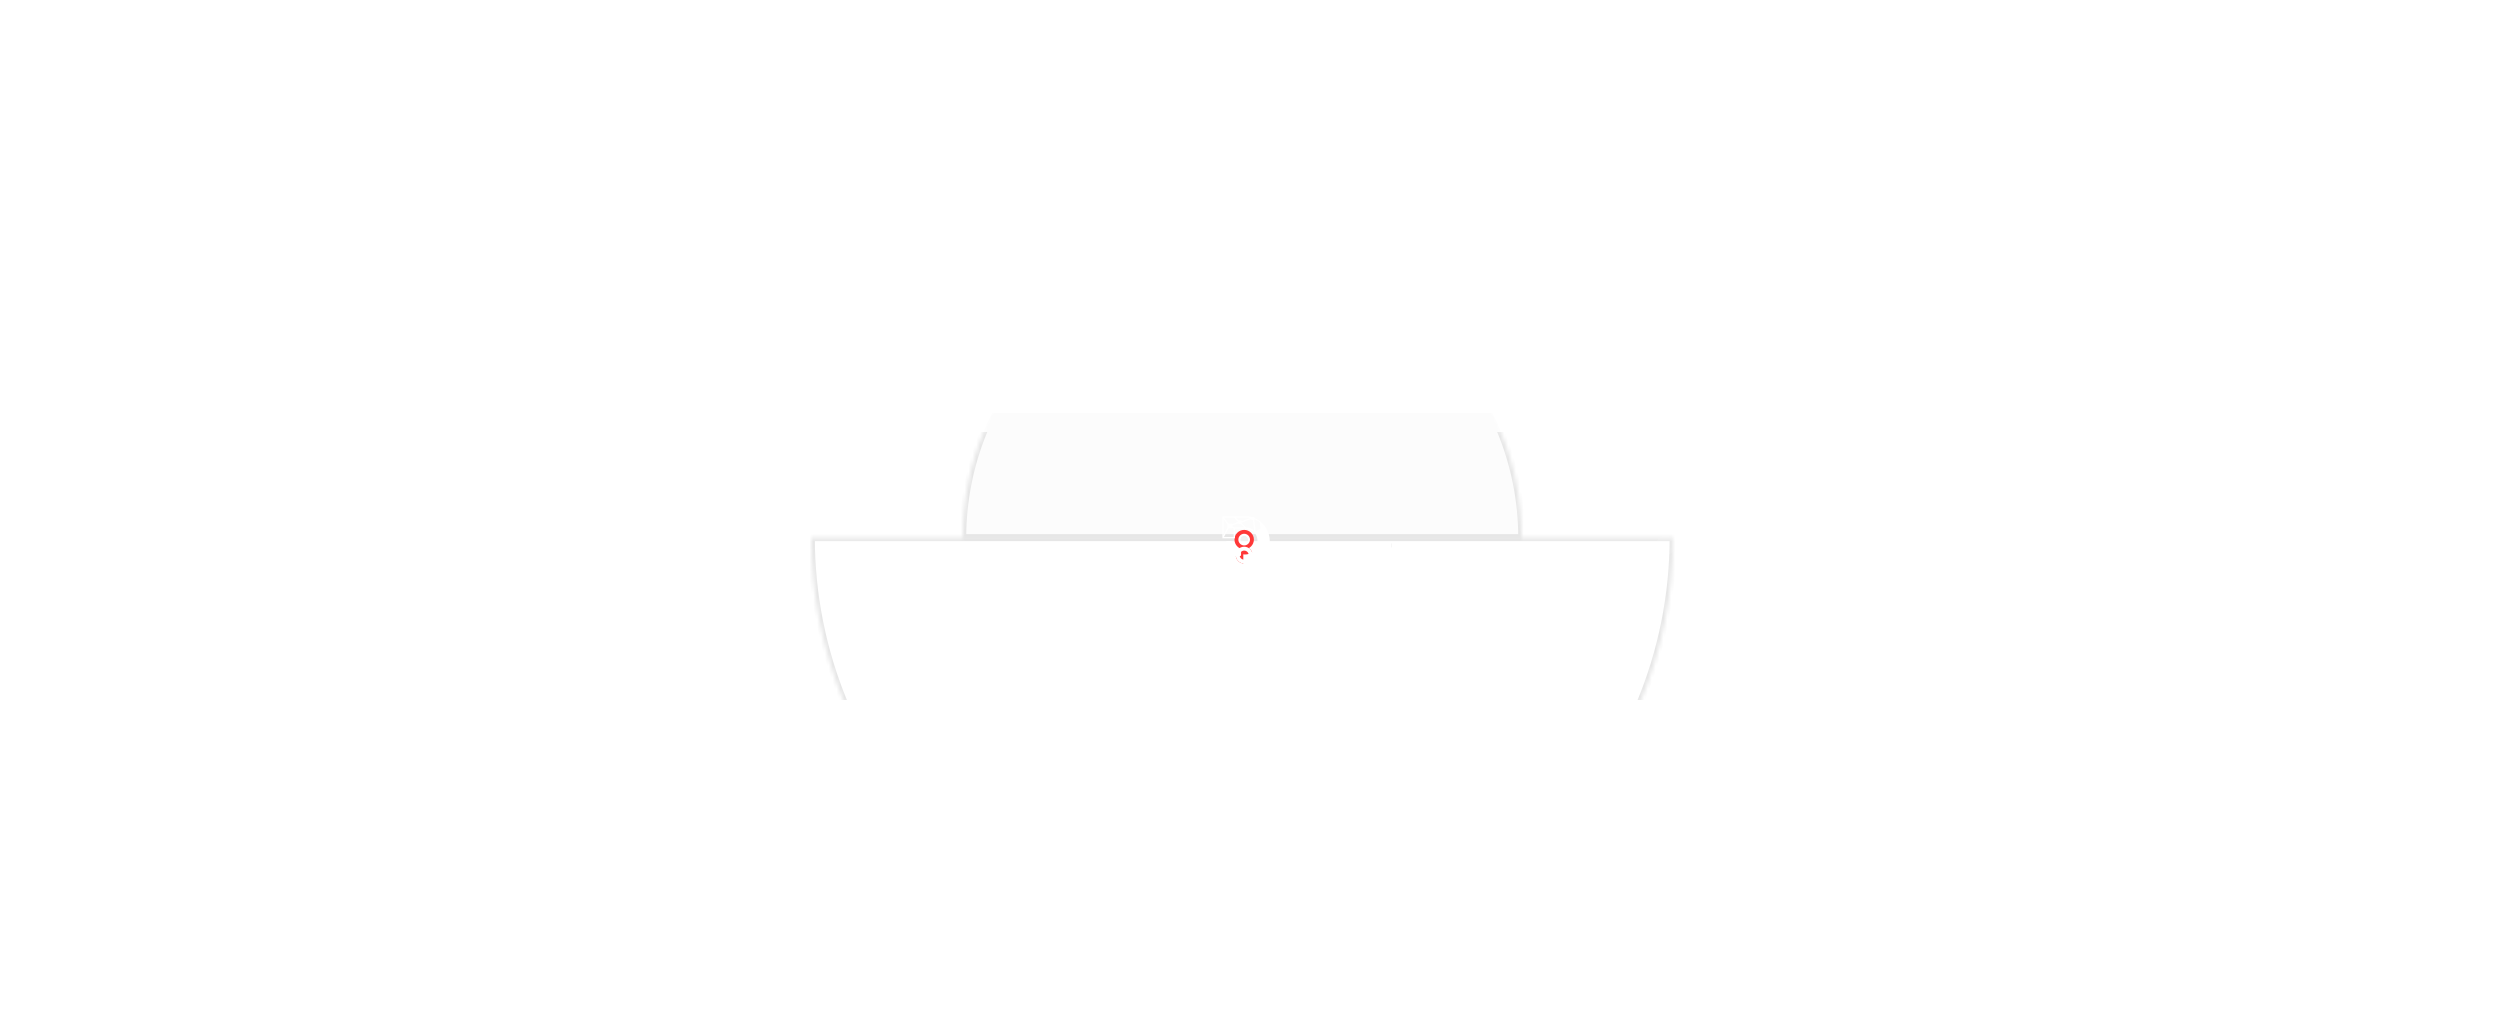 <svg width="644" height="260" viewBox="0 0 644 260" fill="none" xmlns="http://www.w3.org/2000/svg">
<g id="Component 7">
<g id="Group 63">
<g id="Ellipse 3960" opacity="0.1">
<mask id="path-1-inside-1_2797_6924" fill="white">
<path d="M392 138.5C392 119.404 384.414 101.091 370.912 87.588C357.409 74.086 339.096 66.5 320 66.5C300.905 66.5 282.591 74.086 269.088 87.588C255.586 101.091 248 119.404 248 138.5L320 138.5L392 138.5Z">
                                    <animate attributeName="d" values="M392 138.5C392 119.404 384.414 101.091 370.912 87.588C357.409 74.086 339.096 66.5 320 66.5C300.905 66.5 282.591 74.086 269.088 87.588C255.586 101.091 248 119.404 248 138.5L320 138.5L392 138.5Z;M392 138.5C392 119.404 384.414 101.091 370.912 87.588C357.409 74.086 339.095 66.5 320 66.5C300.904 66.5 282.591 74.086 269.088 87.588C255.586 101.091 248 119.404 248 138.5L320 138.5L392 138.5Z;M248 138.5C248 157.596 255.586 175.909 269.088 189.412C282.591 202.914 300.904 210.5 320 210.5C339.096 210.5 357.409 202.914 370.912 189.412C384.414 175.909 392 157.596 392 138.5L320 138.5L248 138.5Z;M392 138.5C392 119.404 384.414 101.091 370.912 87.588C357.409 74.086 339.096 66.5 320 66.5C300.904 66.5 282.591 74.086 269.088 87.588C255.586 101.091 248 119.404 248 138.5L320 138.5L392 138.5Z;M320 210.5C339.096 210.5 357.409 202.914 370.912 189.412C384.414 175.909 392 157.596 392 138.5C392 119.404 384.414 101.091 370.912 87.588C357.409 74.086 339.096 66.5 320 66.5L320 138.5L320 210.5Z;M320 66.5C300.904 66.5 282.591 74.086 269.088 87.588C255.586 101.091 248 119.404 248 138.5C248 157.596 255.586 175.909 269.088 189.412C282.591 202.914 300.904 210.5 320 210.5L320 138.5L320 66.5Z;M320 66.5C300.904 66.5 282.591 74.086 269.088 87.588C255.586 101.091 248 119.404 248 138.5C248 157.596 255.586 175.909 269.088 189.412C282.591 202.914 300.904 210.5 320 210.5L320 138.5L320 66.5Z;M320 66.5C300.904 66.5 282.591 74.086 269.088 87.588C255.586 101.091 248 119.404 248 138.5C248 157.596 255.586 175.909 269.088 189.412C282.591 202.914 300.904 210.5 320 210.5L320 138.5L320 66.5Z;M320 66.5C300.904 66.5 282.591 74.086 269.088 87.588C255.586 101.091 248 119.404 248 138.5C248 157.596 255.586 175.909 269.088 189.412C282.591 202.914 300.904 210.5 320 210.5L320 138.5L320 66.5Z;M320 210.5C339.096 210.5 357.409 202.914 370.912 189.412C384.414 175.909 392 157.596 392 138.5C392 119.404 384.414 101.091 370.912 87.588C357.409 74.086 339.096 66.5 320 66.5L320 138.5L320 210.5Z;M392 138.5C392 119.404 384.414 101.091 370.912 87.588C357.409 74.086 339.096 66.5 320 66.5C300.904 66.5 282.591 74.086 269.088 87.588C255.586 101.091 248 119.404 248 138.5L320 138.5L392 138.5Z;M248 138.5C248 157.596 255.586 175.909 269.088 189.412C282.591 202.914 300.904 210.5 320 210.5C339.096 210.5 357.409 202.914 370.912 189.412C384.414 175.909 392 157.596 392 138.5L320 138.5L248 138.5Z;M392 138.5C392 119.404 384.414 101.091 370.912 87.588C357.409 74.086 339.096 66.5 320 66.5C300.904 66.5 282.591 74.086 269.088 87.588C255.586 101.091 248 119.404 248 138.5L320 138.5L392 138.5Z;M392 138.5C392 119.404 384.414 101.091 370.912 87.588C357.409 74.086 339.096 66.5 320 66.5C300.904 66.5 282.591 74.086 269.088 87.588C255.586 101.091 248 119.404 248 138.5L320 138.5L392 138.5Z" begin="0s" dur="8s" repeatCount="indefinite" fill="freeze" calcMode="linear" keyTimes="0;0.077;0.154;0.231;0.308;0.385;0.462;0.538;0.615;0.692;0.769;0.846;0.923;1"/></path>

                                    </mask>
<path d="M392 138.5C392 119.404 384.414 101.091 370.912 87.588C357.409 74.086 339.096 66.5 320 66.5C300.905 66.5 282.591 74.086 269.088 87.588C255.586 101.091 248 119.404 248 138.5L320 138.5L392 138.5Z" fill="url(#paint0_linear_2797_6924)" fill-opacity="0.12" stroke="url(#paint1_linear_2797_6924)" stroke-width="1.806" mask="url(#path-1-inside-1_2797_6924)">
                                    <animate attributeName="d" values="M392 138.5C392 119.404 384.414 101.091 370.912 87.588C357.409 74.086 339.096 66.5 320 66.5C300.905 66.5 282.591 74.086 269.088 87.588C255.586 101.091 248 119.404 248 138.5L320 138.5L392 138.5Z;M392 138.5C392 119.404 384.414 101.091 370.912 87.588C357.409 74.086 339.095 66.5 320 66.5C300.904 66.5 282.591 74.086 269.088 87.588C255.586 101.091 248 119.404 248 138.5L320 138.5L392 138.5Z;M248 138.5C248 157.596 255.586 175.909 269.088 189.412C282.591 202.914 300.904 210.5 320 210.5C339.096 210.5 357.409 202.914 370.912 189.412C384.414 175.909 392 157.596 392 138.5L320 138.5L248 138.5Z;M392 138.5C392 119.404 384.414 101.091 370.912 87.588C357.409 74.086 339.096 66.5 320 66.5C300.904 66.5 282.591 74.086 269.088 87.588C255.586 101.091 248 119.404 248 138.5L320 138.5L392 138.5Z;M320 210.5C339.096 210.5 357.409 202.914 370.912 189.412C384.414 175.909 392 157.596 392 138.5C392 119.404 384.414 101.091 370.912 87.588C357.409 74.086 339.096 66.5 320 66.5L320 138.5L320 210.5Z;M320 66.5C300.904 66.5 282.591 74.086 269.088 87.588C255.586 101.091 248 119.404 248 138.5C248 157.596 255.586 175.909 269.088 189.412C282.591 202.914 300.904 210.5 320 210.5L320 138.5L320 66.5Z;M320 66.5C300.904 66.5 282.591 74.086 269.088 87.588C255.586 101.091 248 119.404 248 138.5C248 157.596 255.586 175.909 269.088 189.412C282.591 202.914 300.904 210.5 320 210.5L320 138.5L320 66.5Z;M320 66.5C300.904 66.5 282.591 74.086 269.088 87.588C255.586 101.091 248 119.404 248 138.5C248 157.596 255.586 175.909 269.088 189.412C282.591 202.914 300.904 210.5 320 210.5L320 138.5L320 66.5Z;M320 66.5C300.904 66.5 282.591 74.086 269.088 87.588C255.586 101.091 248 119.404 248 138.5C248 157.596 255.586 175.909 269.088 189.412C282.591 202.914 300.904 210.5 320 210.5L320 138.5L320 66.5Z;M320 210.5C339.096 210.5 357.409 202.914 370.912 189.412C384.414 175.909 392 157.596 392 138.5C392 119.404 384.414 101.091 370.912 87.588C357.409 74.086 339.096 66.5 320 66.5L320 138.5L320 210.5Z;M392 138.5C392 119.404 384.414 101.091 370.912 87.588C357.409 74.086 339.096 66.5 320 66.5C300.904 66.5 282.591 74.086 269.088 87.588C255.586 101.091 248 119.404 248 138.5L320 138.5L392 138.5Z;M248 138.5C248 157.596 255.586 175.909 269.088 189.412C282.591 202.914 300.904 210.5 320 210.5C339.096 210.5 357.409 202.914 370.912 189.412C384.414 175.909 392 157.596 392 138.5L320 138.5L248 138.5Z;M392 138.5C392 119.404 384.414 101.091 370.912 87.588C357.409 74.086 339.096 66.5 320 66.5C300.904 66.5 282.591 74.086 269.088 87.588C255.586 101.091 248 119.404 248 138.5L320 138.5L392 138.5Z;M392 138.5C392 119.404 384.414 101.091 370.912 87.588C357.409 74.086 339.096 66.5 320 66.5C300.904 66.5 282.591 74.086 269.088 87.588C255.586 101.091 248 119.404 248 138.5L320 138.5L392 138.5Z" begin="0s" dur="8s" repeatCount="indefinite" fill="freeze" calcMode="linear" keyTimes="0;0.077;0.154;0.231;0.308;0.385;0.462;0.538;0.615;0.692;0.769;0.846;0.923;1"/></path>
</g>
<g id="Ellipse 3961" opacity="0.1">
<mask id="path-2-inside-2_2797_6924" fill="white">
<path d="M209 138.5C209 167.939 220.695 196.172 241.511 216.989C262.328 237.805 290.561 249.5 320 249.5C349.439 249.5 377.672 237.805 398.489 216.989C419.305 196.172 431 167.939 431 138.5L320 138.5L209 138.5Z">
                                    <animate attributeName="d" values="M209 138.5C209 167.939 220.695 196.172 241.511 216.989C262.328 237.805 290.561 249.5 320 249.5C349.439 249.5 377.672 237.805 398.489 216.989C419.305 196.172 431 167.939 431 138.5L320 138.5L209 138.5Z;M209 138.5C209 167.939 220.694 196.172 241.511 216.989C262.327 237.805 290.561 249.5 320 249.5C349.439 249.5 377.672 237.805 398.489 216.989C419.305 196.172 431 167.939 431 138.5L320 138.5L209 138.5Z;M431 138.5C431 109.061 419.305 80.828 398.489 60.011C377.672 39.195 349.439 27.5 320 27.5C290.561 27.5 262.328 39.195 241.511 60.011C220.695 80.828 209 109.061 209 138.5L320 138.5L431 138.5Z;M209 138.5C209 167.939 220.695 196.172 241.511 216.989C262.328 237.805 290.561 249.5 320 249.5C349.439 249.5 377.672 237.805 398.489 216.989C419.305 196.172 431 167.939 431 138.5L320 138.5L209 138.5Z;M320 27.5C290.561 27.5 262.328 39.195 241.511 60.011C220.695 80.828 209 109.061 209 138.5C209 167.939 220.695 196.172 241.511 216.989C262.328 237.805 290.561 249.5 320 249.5L320 138.5L320 27.5Z;M320 249.5C349.439 249.5 377.672 237.805 398.489 216.989C419.305 196.172 431 167.939 431 138.5C431 109.061 419.305 80.828 398.489 60.011C377.672 39.195 349.439 27.5 320 27.5L320 138.5L320 249.5Z;M320 249.5C349.439 249.5 377.672 237.805 398.489 216.989C419.305 196.172 431 167.939 431 138.5C431 109.061 419.305 80.828 398.489 60.011C377.672 39.195 349.439 27.5 320 27.5L320 138.5L320 249.5Z;M320 249.5C349.439 249.5 377.672 237.805 398.489 216.989C419.305 196.172 431 167.939 431 138.5C431 109.061 419.305 80.828 398.489 60.011C377.672 39.195 349.439 27.5 320 27.5L320 138.5L320 249.5Z;M320 249.5C349.439 249.5 377.672 237.805 398.489 216.989C419.305 196.172 431 167.939 431 138.5C431 109.061 419.305 80.828 398.489 60.011C377.672 39.195 349.439 27.5 320 27.5L320 138.5L320 249.5Z;M320 27.5C290.561 27.5 262.328 39.195 241.511 60.011C220.695 80.828 209 109.061 209 138.5C209 167.939 220.695 196.172 241.511 216.989C262.328 237.805 290.561 249.5 320 249.5L320 138.5L320 27.5Z;M209 138.5C209 167.939 220.695 196.172 241.511 216.989C262.328 237.805 290.561 249.5 320 249.5C349.439 249.5 377.672 237.805 398.489 216.989C419.305 196.172 431 167.939 431 138.5L320 138.5L209 138.5Z;M431 138.5C431 109.061 419.305 80.828 398.489 60.011C377.672 39.195 349.439 27.5 320 27.5C290.561 27.5 262.328 39.195 241.511 60.011C220.695 80.828 209 109.061 209 138.5L320 138.5L431 138.5Z;M209 138.5C209 167.939 220.695 196.172 241.511 216.989C262.328 237.805 290.561 249.5 320 249.5C349.439 249.5 377.672 237.805 398.489 216.989C419.305 196.172 431 167.939 431 138.5L320 138.5L209 138.5Z;M209 138.5C209 167.939 220.695 196.172 241.511 216.989C262.328 237.805 290.561 249.5 320 249.5C349.439 249.5 377.672 237.805 398.489 216.989C419.305 196.172 431 167.939 431 138.5L320 138.5L209 138.5Z" begin="0s" dur="8s" repeatCount="indefinite" fill="freeze" calcMode="linear" keyTimes="0;0.077;0.154;0.231;0.308;0.385;0.462;0.538;0.615;0.692;0.769;0.846;0.923;1"/></path>

                                    </mask>
<path d="M209 138.5C209 167.939 220.695 196.172 241.511 216.989C262.328 237.805 290.561 249.5 320 249.5C349.439 249.5 377.672 237.805 398.489 216.989C419.305 196.172 431 167.939 431 138.5L320 138.5L209 138.5Z" stroke="url(#paint2_linear_2797_6924)" stroke-width="1.806" mask="url(#path-2-inside-2_2797_6924)">
                                    <animate attributeName="d" values="M209 138.5C209 167.939 220.695 196.172 241.511 216.989C262.328 237.805 290.561 249.5 320 249.5C349.439 249.5 377.672 237.805 398.489 216.989C419.305 196.172 431 167.939 431 138.5L320 138.5L209 138.5Z;M209 138.5C209 167.939 220.694 196.172 241.511 216.989C262.327 237.805 290.561 249.5 320 249.5C349.439 249.5 377.672 237.805 398.489 216.989C419.305 196.172 431 167.939 431 138.5L320 138.5L209 138.5Z;M431 138.5C431 109.061 419.305 80.828 398.489 60.011C377.672 39.195 349.439 27.5 320 27.5C290.561 27.5 262.328 39.195 241.511 60.011C220.695 80.828 209 109.061 209 138.5L320 138.5L431 138.5Z;M209 138.5C209 167.939 220.695 196.172 241.511 216.989C262.328 237.805 290.561 249.5 320 249.5C349.439 249.5 377.672 237.805 398.489 216.989C419.305 196.172 431 167.939 431 138.5L320 138.5L209 138.5Z;M320 27.5C290.561 27.5 262.328 39.195 241.511 60.011C220.695 80.828 209 109.061 209 138.5C209 167.939 220.695 196.172 241.511 216.989C262.328 237.805 290.561 249.5 320 249.5L320 138.5L320 27.5Z;M320 249.5C349.439 249.5 377.672 237.805 398.489 216.989C419.305 196.172 431 167.939 431 138.5C431 109.061 419.305 80.828 398.489 60.011C377.672 39.195 349.439 27.5 320 27.5L320 138.5L320 249.5Z;M320 249.5C349.439 249.5 377.672 237.805 398.489 216.989C419.305 196.172 431 167.939 431 138.5C431 109.061 419.305 80.828 398.489 60.011C377.672 39.195 349.439 27.5 320 27.5L320 138.5L320 249.5Z;M320 249.5C349.439 249.5 377.672 237.805 398.489 216.989C419.305 196.172 431 167.939 431 138.5C431 109.061 419.305 80.828 398.489 60.011C377.672 39.195 349.439 27.5 320 27.5L320 138.5L320 249.5Z;M320 249.5C349.439 249.5 377.672 237.805 398.489 216.989C419.305 196.172 431 167.939 431 138.5C431 109.061 419.305 80.828 398.489 60.011C377.672 39.195 349.439 27.5 320 27.5L320 138.5L320 249.5Z;M320 27.5C290.561 27.5 262.328 39.195 241.511 60.011C220.695 80.828 209 109.061 209 138.5C209 167.939 220.695 196.172 241.511 216.989C262.328 237.805 290.561 249.5 320 249.5L320 138.5L320 27.5Z;M209 138.5C209 167.939 220.695 196.172 241.511 216.989C262.328 237.805 290.561 249.5 320 249.5C349.439 249.5 377.672 237.805 398.489 216.989C419.305 196.172 431 167.939 431 138.5L320 138.5L209 138.5Z;M431 138.5C431 109.061 419.305 80.828 398.489 60.011C377.672 39.195 349.439 27.5 320 27.5C290.561 27.5 262.328 39.195 241.511 60.011C220.695 80.828 209 109.061 209 138.5L320 138.5L431 138.5Z;M209 138.5C209 167.939 220.695 196.172 241.511 216.989C262.328 237.805 290.561 249.5 320 249.5C349.439 249.5 377.672 237.805 398.489 216.989C419.305 196.172 431 167.939 431 138.5L320 138.5L209 138.5Z;M209 138.5C209 167.939 220.695 196.172 241.511 216.989C262.328 237.805 290.561 249.5 320 249.5C349.439 249.5 377.672 237.805 398.489 216.989C419.305 196.172 431 167.939 431 138.5L320 138.5L209 138.5Z" begin="0s" dur="8s" repeatCount="indefinite" fill="freeze" calcMode="linear" keyTimes="0;0.077;0.154;0.231;0.308;0.385;0.462;0.538;0.615;0.692;0.769;0.846;0.923;1"/></path>
</g>
<g id="Ellipse 3965">
<g filter="url(#filter0_ii_2797_6924)">
<ellipse cx="320.5" cy="139" rx="2" ry="2" fill="white" fill-opacity="0.12">
                                    <animate attributeName="cx" values="320.5;319.5;322;321.5;232;151;151;151;151;232;321.5;322;319.5;320.5" begin="0s" dur="8s" repeatCount="indefinite" fill="freeze" calcMode="linear" keyTimes="0;0.077;0.154;0.231;0.308;0.385;0.462;0.538;0.615;0.692;0.769;0.846;0.923;1"/>
                                    <animate attributeName="cy" values="139;140.5;139;139;139;139;139;139;139;139;139;139;140.5;139" begin="0s" dur="8s" repeatCount="indefinite" fill="freeze" calcMode="linear" keyTimes="0;0.077;0.154;0.231;0.308;0.385;0.462;0.538;0.615;0.692;0.769;0.846;0.923;1"/>
                                    <animate attributeName="rx" values="2;30;30;30;30;30;30;30;30;30;30;30;30;2" begin="0s" dur="8s" repeatCount="indefinite" fill="freeze" calcMode="linear" keyTimes="0;0.077;0.154;0.231;0.308;0.385;0.462;0.538;0.615;0.692;0.769;0.846;0.923;1"/>
                                    <animate attributeName="ry" values="2;30;30;30;30;30;30;30;30;30;30;30;30;2" begin="0s" dur="8s" repeatCount="indefinite" fill="freeze" calcMode="linear" keyTimes="0;0.077;0.154;0.231;0.308;0.385;0.462;0.538;0.615;0.692;0.769;0.846;0.923;1"/>
                                    <animateTransform attributeName="transform" type="rotate" values="0 320.5 139;90 319.5 140.5;0 319.5 140.5;0 319.5 140.5;0 319.5 140.5;0 319.5 140.5;0 319.5 140.5;0 319.5 140.5;0 319.5 140.5;0 319.5 140.5;0 319.5 140.5;0 319.5 140.5;90 319.5 140.5;0 319.5 140.5" begin="0s" dur="8s" repeatCount="indefinite" fill="freeze" calcMode="linear" keyTimes="0;0.077;0.154;0.231;0.308;0.385;0.462;0.538;0.615;0.692;0.769;0.846;0.923;1"/></ellipse>
</g>
<ellipse cx="320.5" cy="139" rx="1.5" ry="1.5" stroke="white" stroke-opacity="0.5">
                                    <animate attributeName="cx" values="320.5;319.5;322;321.5;232;151;151;151;151;232;321.5;322;319.5;320.5" begin="0s" dur="8s" repeatCount="indefinite" fill="freeze" calcMode="linear" keyTimes="0;0.077;0.154;0.231;0.308;0.385;0.462;0.538;0.615;0.692;0.769;0.846;0.923;1"/>
                                    <animate attributeName="cy" values="139;140.5;139;139;139;139;139;139;139;139;139;139;140.5;139" begin="0s" dur="8s" repeatCount="indefinite" fill="freeze" calcMode="linear" keyTimes="0;0.077;0.154;0.231;0.308;0.385;0.462;0.538;0.615;0.692;0.769;0.846;0.923;1"/>
                                    <animate attributeName="rx" values="1.5;29.5;29.5;29.5;29.5;29.5;29.5;29.5;29.5;29.5;29.5;29.5;29.5;1.5" begin="0s" dur="8s" repeatCount="indefinite" fill="freeze" calcMode="linear" keyTimes="0;0.077;0.154;0.231;0.308;0.385;0.462;0.538;0.615;0.692;0.769;0.846;0.923;1"/>
                                    <animate attributeName="ry" values="1.5;29.5;29.5;29.5;29.5;29.5;29.5;29.5;29.5;29.5;29.5;29.5;29.5;1.5" begin="0s" dur="8s" repeatCount="indefinite" fill="freeze" calcMode="linear" keyTimes="0;0.077;0.154;0.231;0.308;0.385;0.462;0.538;0.615;0.692;0.769;0.846;0.923;1"/>
                                    <animateTransform attributeName="transform" type="rotate" values="0 320.5 139;90 319.5 140.5;0 319.5 140.5;0 319.5 140.5;0 319.5 140.5;0 319.5 140.5;0 319.5 140.5;0 319.5 140.5;0 319.5 140.5;0 319.5 140.5;0 319.5 140.5;0 319.5 140.5;90 319.5 140.5;0 319.5 140.5" begin="0s" dur="8s" repeatCount="indefinite" fill="freeze" calcMode="linear" keyTimes="0;0.077;0.154;0.231;0.308;0.385;0.462;0.538;0.615;0.692;0.769;0.846;0.923;1"/></ellipse>

                                    <animate attributeName="opacity" values="1;0.1;1;1;1;1;1;1;1;1;1;1;0.1;1" begin="0s" dur="8s" repeatCount="indefinite" fill="freeze" calcMode="linear" keyTimes="0;0.077;0.154;0.231;0.308;0.385;0.462;0.538;0.615;0.692;0.769;0.846;0.923;1"/></g>
<g id="Ellipse 3964">
<g filter="url(#filter1_ii_2797_6924)">
<ellipse cx="320.5" cy="139" rx="2" ry="2" fill="white" fill-opacity="0.12">
                                    <animate attributeName="cx" values="320.5;319.5;322;321.5;232;232;232;232;232;232;321.5;322;319.5;320.5" begin="0s" dur="8s" repeatCount="indefinite" fill="freeze" calcMode="linear" keyTimes="0;0.077;0.154;0.231;0.308;0.385;0.462;0.538;0.615;0.692;0.769;0.846;0.923;1"/>
                                    <animate attributeName="cy" values="139;140.5;139;139;139;139;139;139;139;139;139;139;140.5;139" begin="0s" dur="8s" repeatCount="indefinite" fill="freeze" calcMode="linear" keyTimes="0;0.077;0.154;0.231;0.308;0.385;0.462;0.538;0.615;0.692;0.769;0.846;0.923;1"/>
                                    <animate attributeName="rx" values="2;30;30;30;30;30;30;30;30;30;30;30;30;2" begin="0s" dur="8s" repeatCount="indefinite" fill="freeze" calcMode="linear" keyTimes="0;0.077;0.154;0.231;0.308;0.385;0.462;0.538;0.615;0.692;0.769;0.846;0.923;1"/>
                                    <animate attributeName="ry" values="2;30;30;30;30;30;30;30;30;30;30;30;30;2" begin="0s" dur="8s" repeatCount="indefinite" fill="freeze" calcMode="linear" keyTimes="0;0.077;0.154;0.231;0.308;0.385;0.462;0.538;0.615;0.692;0.769;0.846;0.923;1"/>
                                    <animateTransform attributeName="transform" type="rotate" values="0 320.5 139;90 319.5 140.5;0 319.5 140.5;0 319.5 140.5;0 319.5 140.5;0 319.5 140.5;0 319.5 140.5;0 319.5 140.5;0 319.5 140.5;0 319.5 140.5;0 319.5 140.5;0 319.5 140.5;90 319.5 140.5;0 319.5 140.5" begin="0s" dur="8s" repeatCount="indefinite" fill="freeze" calcMode="linear" keyTimes="0;0.077;0.154;0.231;0.308;0.385;0.462;0.538;0.615;0.692;0.769;0.846;0.923;1"/></ellipse>
</g>
<ellipse cx="320.5" cy="139" rx="1.5" ry="1.5" stroke="white" stroke-opacity="0.5">
                                    <animate attributeName="cx" values="320.5;319.5;322;321.5;232;232;232;232;232;232;321.5;322;319.5;320.5" begin="0s" dur="8s" repeatCount="indefinite" fill="freeze" calcMode="linear" keyTimes="0;0.077;0.154;0.231;0.308;0.385;0.462;0.538;0.615;0.692;0.769;0.846;0.923;1"/>
                                    <animate attributeName="cy" values="139;140.5;139;139;139;139;139;139;139;139;139;139;140.5;139" begin="0s" dur="8s" repeatCount="indefinite" fill="freeze" calcMode="linear" keyTimes="0;0.077;0.154;0.231;0.308;0.385;0.462;0.538;0.615;0.692;0.769;0.846;0.923;1"/>
                                    <animate attributeName="rx" values="1.5;29.5;29.5;29.5;29.5;29.5;29.5;29.5;29.5;29.5;29.5;29.5;29.5;1.5" begin="0s" dur="8s" repeatCount="indefinite" fill="freeze" calcMode="linear" keyTimes="0;0.077;0.154;0.231;0.308;0.385;0.462;0.538;0.615;0.692;0.769;0.846;0.923;1"/>
                                    <animate attributeName="ry" values="1.5;29.5;29.5;29.5;29.5;29.5;29.5;29.5;29.5;29.5;29.5;29.5;29.5;1.5" begin="0s" dur="8s" repeatCount="indefinite" fill="freeze" calcMode="linear" keyTimes="0;0.077;0.154;0.231;0.308;0.385;0.462;0.538;0.615;0.692;0.769;0.846;0.923;1"/>
                                    <animateTransform attributeName="transform" type="rotate" values="0 320.5 139;90 319.5 140.5;0 319.5 140.5;0 319.5 140.5;0 319.5 140.5;0 319.5 140.5;0 319.5 140.5;0 319.5 140.5;0 319.5 140.5;0 319.5 140.5;0 319.5 140.5;0 319.5 140.5;90 319.5 140.5;0 319.5 140.5" begin="0s" dur="8s" repeatCount="indefinite" fill="freeze" calcMode="linear" keyTimes="0;0.077;0.154;0.231;0.308;0.385;0.462;0.538;0.615;0.692;0.769;0.846;0.923;1"/></ellipse>

                                    <animate attributeName="opacity" values="1;0.1;1;1;1;1;1;1;1;1;1;1;0.1;1" begin="0s" dur="8s" repeatCount="indefinite" fill="freeze" calcMode="linear" keyTimes="0;0.077;0.154;0.231;0.308;0.385;0.462;0.538;0.615;0.692;0.769;0.846;0.923;1"/></g>
<g id="Ellipse 3966">
<g filter="url(#filter2_ii_2797_6924)">
<ellipse cx="320.5" cy="139" rx="2.033" ry="2" fill="white" fill-opacity="0.12">
                                    <animate attributeName="cx" values="320.5;319.5;322;324.5;409.5;409.5;409.5;409.5;409.5;409.5;324.5;322;319.5;320.5" begin="0s" dur="8s" repeatCount="indefinite" fill="freeze" calcMode="linear" keyTimes="0;0.077;0.154;0.231;0.308;0.385;0.462;0.538;0.615;0.692;0.769;0.846;0.923;1"/>
                                    <animate attributeName="cy" values="139;140.5;139;139;139;139;139;139;139;139;139;139;140.5;139" begin="0s" dur="8s" repeatCount="indefinite" fill="freeze" calcMode="linear" keyTimes="0;0.077;0.154;0.231;0.308;0.385;0.462;0.538;0.615;0.692;0.769;0.846;0.923;1"/>
                                    <animate attributeName="rx" values="2.033;30.5;30.5;30.5;30.5;30.5;30.5;30.5;30.5;30.5;30.5;30.5;30.5;2.033" begin="0s" dur="8s" repeatCount="indefinite" fill="freeze" calcMode="linear" keyTimes="0;0.077;0.154;0.231;0.308;0.385;0.462;0.538;0.615;0.692;0.769;0.846;0.923;1"/>
                                    <animate attributeName="ry" values="2;30;30;30;30;30;30;30;30;30;30;30;30;2" begin="0s" dur="8s" repeatCount="indefinite" fill="freeze" calcMode="linear" keyTimes="0;0.077;0.154;0.231;0.308;0.385;0.462;0.538;0.615;0.692;0.769;0.846;0.923;1"/>
                                    <animateTransform attributeName="transform" type="rotate" values="0 320.5 139;90 319.5 140.5;0 319.5 140.5;0 319.5 140.5;0 319.5 140.5;0 319.5 140.5;0 319.5 140.5;0 319.5 140.5;0 319.5 140.5;0 319.5 140.5;0 319.5 140.5;0 319.5 140.5;90 319.5 140.5;0 319.5 140.5" begin="0s" dur="8s" repeatCount="indefinite" fill="freeze" calcMode="linear" keyTimes="0;0.077;0.154;0.231;0.308;0.385;0.462;0.538;0.615;0.692;0.769;0.846;0.923;1"/></ellipse>
</g>
<path d="M322.033 139C322.033 139.821 321.355 140.5 320.5 140.5C319.645 140.5 318.967 139.821 318.967 139C318.967 138.179 319.645 137.5 320.5 137.5C321.355 137.5 322.033 138.179 322.033 139Z" stroke="white" stroke-opacity="0.5">
                                    <animate attributeName="d" values="M322.033 139C322.033 139.821 321.355 140.5 320.5 140.5C319.645 140.5 318.967 139.821 318.967 139C318.967 138.179 319.645 137.5 320.5 137.5C321.355 137.5 322.033 138.179 322.033 139Z;M319.5 170.5C303.215 170.5 290 157.076 290 140.5C290 123.924 303.215 110.5 319.5 110.5C335.784 110.5 349 123.924 349 140.5C349 157.076 335.784 170.5 319.5 170.5Z;M352 139C352 155.285 338.576 168.5 322 168.5C305.424 168.5 292 155.285 292 139C292 122.715 305.424 109.5 322 109.5C338.576 109.5 352 122.715 352 139Z;M354.5 139C354.5 155.285 341.076 168.5 324.5 168.5C307.924 168.5 294.5 155.285 294.5 139C294.5 122.715 307.924 109.5 324.5 109.5C341.076 109.5 354.5 122.715 354.5 139Z;M439.5 139C439.5 155.285 426.076 168.5 409.5 168.5C392.924 168.5 379.5 155.285 379.5 139C379.5 122.715 392.924 109.5 409.5 109.5C426.076 109.5 439.5 122.715 439.5 139Z;M439.5 139C439.5 155.285 426.076 168.5 409.5 168.5C392.924 168.5 379.5 155.285 379.5 139C379.5 122.715 392.924 109.5 409.5 109.5C426.076 109.5 439.5 122.715 439.5 139Z;M439.5 139C439.5 155.285 426.076 168.5 409.5 168.5C392.924 168.5 379.5 155.285 379.5 139C379.5 122.715 392.924 109.5 409.5 109.5C426.076 109.5 439.5 122.715 439.5 139Z;M439.5 139C439.5 155.285 426.076 168.5 409.5 168.5C392.924 168.5 379.5 155.285 379.5 139C379.5 122.715 392.924 109.5 409.5 109.5C426.076 109.5 439.5 122.715 439.5 139Z;M439.5 139C439.5 155.285 426.076 168.5 409.5 168.5C392.924 168.5 379.5 155.285 379.5 139C379.5 122.715 392.924 109.5 409.5 109.5C426.076 109.5 439.5 122.715 439.5 139Z;M439.5 139C439.5 155.285 426.076 168.5 409.5 168.5C392.924 168.5 379.5 155.285 379.5 139C379.5 122.715 392.924 109.5 409.5 109.5C426.076 109.5 439.5 122.715 439.5 139Z;M354.5 139C354.5 155.285 341.076 168.5 324.5 168.5C307.924 168.5 294.5 155.285 294.5 139C294.5 122.715 307.924 109.5 324.5 109.5C341.076 109.5 354.5 122.715 354.5 139Z;M352 139C352 155.285 338.576 168.5 322 168.5C305.424 168.5 292 155.285 292 139C292 122.715 305.424 109.5 322 109.5C338.576 109.5 352 122.715 352 139Z;M319.5 170.5C303.215 170.5 290 157.076 290 140.5C290 123.924 303.215 110.5 319.5 110.5C335.785 110.5 349 123.924 349 140.5C349 157.076 335.785 170.5 319.5 170.5Z;M322.033 139C322.033 139.821 321.355 140.5 320.5 140.5C319.645 140.5 318.967 139.821 318.967 139C318.967 138.179 319.645 137.5 320.5 137.5C321.355 137.5 322.033 138.179 322.033 139Z" begin="0s" dur="8s" repeatCount="indefinite" fill="freeze" calcMode="linear" keyTimes="0;0.077;0.154;0.231;0.308;0.385;0.462;0.538;0.615;0.692;0.769;0.846;0.923;1"/></path>

                                    <animate attributeName="opacity" values="1;0.1;1;1;1;1;1;1;1;1;1;1;0.1;1" begin="0s" dur="8s" repeatCount="indefinite" fill="freeze" calcMode="linear" keyTimes="0;0.077;0.154;0.231;0.308;0.385;0.462;0.538;0.615;0.692;0.769;0.846;0.923;1"/></g>
<g id="Ellipse 3967">
<g filter="url(#filter3_ii_2797_6924)">
<ellipse cx="320.5" cy="139" rx="2.067" ry="2" fill="white" fill-opacity="0.12">
                                    <animate attributeName="cx" values="320.5;319.5;322;321.5;410;492;492;492;492;410;321.5;322;319.5;320.5" begin="0s" dur="8s" repeatCount="indefinite" fill="freeze" calcMode="linear" keyTimes="0;0.077;0.154;0.231;0.308;0.385;0.462;0.538;0.615;0.692;0.769;0.846;0.923;1"/>
                                    <animate attributeName="cy" values="139;140.5;139;139;139;139;139;139;139;139;139;139;140.5;139" begin="0s" dur="8s" repeatCount="indefinite" fill="freeze" calcMode="linear" keyTimes="0;0.077;0.154;0.231;0.308;0.385;0.462;0.538;0.615;0.692;0.769;0.846;0.923;1"/>
                                    <animate attributeName="rx" values="2.067;31;31;31;31;31;31;31;31;31;31;31;31;2.067" begin="0s" dur="8s" repeatCount="indefinite" fill="freeze" calcMode="linear" keyTimes="0;0.077;0.154;0.231;0.308;0.385;0.462;0.538;0.615;0.692;0.769;0.846;0.923;1"/>
                                    <animate attributeName="ry" values="2;30;30;30;30;30;30;30;30;30;30;30;30;2" begin="0s" dur="8s" repeatCount="indefinite" fill="freeze" calcMode="linear" keyTimes="0;0.077;0.154;0.231;0.308;0.385;0.462;0.538;0.615;0.692;0.769;0.846;0.923;1"/>
                                    <animateTransform attributeName="transform" type="rotate" values="0 320.5 139;90 319.5 140.5;0 319.5 140.5;0 319.5 140.5;0 319.5 140.5;0 319.5 140.5;0 319.5 140.5;0 319.5 140.5;0 319.5 140.5;0 319.5 140.5;0 319.5 140.5;0 319.5 140.5;90 319.5 140.5;0 319.5 140.5" begin="0s" dur="8s" repeatCount="indefinite" fill="freeze" calcMode="linear" keyTimes="0;0.077;0.154;0.231;0.308;0.385;0.462;0.538;0.615;0.692;0.769;0.846;0.923;1"/></ellipse>
</g>
<path d="M322.067 139C322.067 139.813 321.381 140.5 320.5 140.5C319.619 140.5 318.933 139.813 318.933 139C318.933 138.187 319.619 137.5 320.5 137.5C321.381 137.5 322.067 138.187 322.067 139Z" stroke="white" stroke-opacity="0.5">
                                    <animate attributeName="d" values="M322.067 139C322.067 139.813 321.381 140.5 320.5 140.5C319.619 140.5 318.933 139.813 318.933 139C318.933 138.187 319.619 137.5 320.5 137.5C321.381 137.5 322.067 138.187 322.067 139Z;M319.5 171C303.223 171 290 157.36 290 140.5C290 123.64 303.223 110 319.5 110C335.777 110 349 123.64 349 140.5C349 157.36 335.777 171 319.5 171Z;M352.5 139C352.5 155.277 338.86 168.5 322 168.5C305.14 168.5 291.5 155.277 291.5 139C291.5 122.723 305.14 109.5 322 109.5C338.86 109.5 352.5 122.723 352.5 139Z;M352 139C352 155.277 338.36 168.5 321.5 168.5C304.64 168.5 291 155.277 291 139C291 122.723 304.64 109.5 321.5 109.5C338.36 109.5 352 122.723 352 139Z;M440.5 139C440.5 155.277 426.86 168.5 410 168.5C393.14 168.5 379.5 155.277 379.5 139C379.5 122.723 393.14 109.5 410 109.5C426.86 109.5 440.5 122.723 440.5 139Z;M522.5 139C522.5 155.277 508.86 168.5 492 168.5C475.14 168.5 461.5 155.277 461.5 139C461.5 122.723 475.14 109.5 492 109.5C508.86 109.5 522.5 122.723 522.5 139Z;M522.5 139C522.5 155.277 508.86 168.5 492 168.5C475.14 168.5 461.5 155.277 461.5 139C461.5 122.723 475.14 109.5 492 109.5C508.86 109.5 522.5 122.723 522.5 139Z;M522.5 139C522.5 155.277 508.86 168.5 492 168.5C475.14 168.5 461.5 155.277 461.5 139C461.5 122.723 475.14 109.5 492 109.5C508.86 109.5 522.5 122.723 522.5 139Z;M522.5 139C522.5 155.277 508.86 168.5 492 168.5C475.14 168.5 461.5 155.277 461.5 139C461.5 122.723 475.14 109.5 492 109.5C508.86 109.5 522.5 122.723 522.5 139Z;M440.5 139C440.5 155.277 426.86 168.5 410 168.5C393.14 168.5 379.5 155.277 379.5 139C379.5 122.723 393.14 109.5 410 109.5C426.86 109.5 440.5 122.723 440.5 139Z;M352 139C352 155.277 338.36 168.5 321.5 168.5C304.64 168.5 291 155.277 291 139C291 122.723 304.64 109.5 321.5 109.5C338.36 109.5 352 122.723 352 139Z;M352.5 139C352.5 155.277 338.86 168.5 322 168.5C305.14 168.5 291.5 155.277 291.5 139C291.5 122.723 305.14 109.5 322 109.5C338.86 109.5 352.5 122.723 352.5 139Z;M319.5 171C303.223 171 290 157.36 290 140.5C290 123.64 303.223 110 319.5 110C335.777 110 349 123.64 349 140.5C349 157.36 335.777 171 319.5 171Z;M322.067 139C322.067 139.813 321.381 140.5 320.5 140.5C319.619 140.5 318.934 139.813 318.934 139C318.934 138.187 319.619 137.5 320.5 137.5C321.381 137.5 322.067 138.187 322.067 139Z" begin="0s" dur="8s" repeatCount="indefinite" fill="freeze" calcMode="linear" keyTimes="0;0.077;0.154;0.231;0.308;0.385;0.462;0.538;0.615;0.692;0.769;0.846;0.923;1"/></path>

                                    <animate attributeName="opacity" values="1;0.1;1;1;1;1;1;1;1;1;1;1;0.1;1" begin="0s" dur="8s" repeatCount="indefinite" fill="freeze" calcMode="linear" keyTimes="0;0.077;0.154;0.231;0.308;0.385;0.462;0.538;0.615;0.692;0.769;0.846;0.923;1"/></g>
<g id="Ellipse 3962" filter="url(#filter4_ii_2797_6924)">
<ellipse cx="320.5" cy="139" rx="2" ry="2" stroke="#FF3838">
                                    <animate attributeName="rx" values="2;37;37;37;37;37;37;37;37;37;37;37;37;2" begin="0s" dur="8s" repeatCount="indefinite" fill="freeze" calcMode="linear" keyTimes="0;0.077;0.154;0.231;0.308;0.385;0.462;0.538;0.615;0.692;0.769;0.846;0.923;1"/>
                                    <animate attributeName="ry" values="2;37;37;37;37;37;37;37;37;37;37;37;37;2" begin="0s" dur="8s" repeatCount="indefinite" fill="freeze" calcMode="linear" keyTimes="0;0.077;0.154;0.231;0.308;0.385;0.462;0.538;0.615;0.692;0.769;0.846;0.923;1"/></ellipse>
</g>
<line id="Line 1" opacity="0.1" x1="283.5" y1="140.5" x2="193.5" y2="140.5" stroke="url(#paint3_linear_2797_6924)">
                                    <animate attributeName="x1" values="283.5;357.5;320.5;320.5;320.5;320.5;320.5;320.5;320.5;320.5;320.5;320.5;357.5;283.5" begin="0s" dur="8s" repeatCount="indefinite" fill="freeze" calcMode="linear" keyTimes="0;0.077;0.154;0.231;0.308;0.385;0.462;0.538;0.615;0.692;0.769;0.846;0.923;1"/>
                                    <animate attributeName="y1" values="140.5;139.5;101.5;101.5;101.5;101.5;101.5;101.5;101.5;101.5;101.5;101.5;139.5;140.5" begin="0s" dur="8s" repeatCount="indefinite" fill="freeze" calcMode="linear" keyTimes="0;0.077;0.154;0.231;0.308;0.385;0.462;0.538;0.615;0.692;0.769;0.846;0.923;1"/>
                                    <animate attributeName="x2" values="193.5;447.5;320.5;320.5;320.5;320.5;320.5;320.5;320.5;320.5;320.5;320.5;447.5;193.5" begin="0s" dur="8s" repeatCount="indefinite" fill="freeze" calcMode="linear" keyTimes="0;0.077;0.154;0.231;0.308;0.385;0.462;0.538;0.615;0.692;0.769;0.846;0.923;1"/>
                                    <animate attributeName="y2" values="140.5;139.5;11.5;11.5;11.5;11.5;11.5;11.5;11.5;11.5;11.5;11.5;139.5;140.5" begin="0s" dur="8s" repeatCount="indefinite" fill="freeze" calcMode="linear" keyTimes="0;0.077;0.154;0.231;0.308;0.385;0.462;0.538;0.615;0.692;0.769;0.846;0.923;1"/>
                                    <animate attributeName="opacity" values="0.1;0.1;1;1;1;1;1;1;1;1;1;1;0.1;0.1" begin="0s" dur="8s" repeatCount="indefinite" fill="freeze" calcMode="linear" keyTimes="0;0.077;0.154;0.231;0.308;0.385;0.462;0.538;0.615;0.692;0.769;0.846;0.923;1"/></line>
<line id="Line 2" opacity="0.1" x1="358.5" y1="140.5" x2="431.5" y2="140.5" stroke="url(#paint4_linear_2797_6924)">
                                    <animate attributeName="x1" values="358.5;282.5;320.5;320.5;320.5;320.5;320.5;320.5;320.5;320.5;320.5;320.5;282.5;358.5" begin="0s" dur="8s" repeatCount="indefinite" fill="freeze" calcMode="linear" keyTimes="0;0.077;0.154;0.231;0.308;0.385;0.462;0.538;0.615;0.692;0.769;0.846;0.923;1"/>
                                    <animate attributeName="y1" values="140.5;139.5;176.5;176.5;176.5;176.5;176.5;176.5;176.5;176.5;176.5;176.5;139.5;140.5" begin="0s" dur="8s" repeatCount="indefinite" fill="freeze" calcMode="linear" keyTimes="0;0.077;0.154;0.231;0.308;0.385;0.462;0.538;0.615;0.692;0.769;0.846;0.923;1"/>
                                    <animate attributeName="x2" values="431.5;209.5;320.5;320.5;320.5;320.5;320.5;320.5;320.5;320.5;320.5;320.5;209.5;431.5" begin="0s" dur="8s" repeatCount="indefinite" fill="freeze" calcMode="linear" keyTimes="0;0.077;0.154;0.231;0.308;0.385;0.462;0.538;0.615;0.692;0.769;0.846;0.923;1"/>
                                    <animate attributeName="y2" values="140.5;139.5;249.5;249.5;249.5;249.5;249.5;249.5;249.5;249.5;249.5;249.5;139.5;140.5" begin="0s" dur="8s" repeatCount="indefinite" fill="freeze" calcMode="linear" keyTimes="0;0.077;0.154;0.231;0.308;0.385;0.462;0.538;0.615;0.692;0.769;0.846;0.923;1"/>
                                    <animate attributeName="opacity" values="0.1;0.1;1;1;1;1;1;1;1;1;1;1;0.1;0.1" begin="0s" dur="8s" repeatCount="indefinite" fill="freeze" calcMode="linear" keyTimes="0;0.077;0.154;0.231;0.308;0.385;0.462;0.538;0.615;0.692;0.769;0.846;0.923;1"/></line>
<ellipse id="Ellipse 3969" opacity="0.1" cx="429" cy="140.5" rx="2.5" ry="2.5" transform="rotate(-90 429 140.5)" fill="white">
                                    <animate attributeName="cx" values="429;212;320.5;320.5;320.5;320.5;320.5;320.5;320.5;320.5;320.5;320.5;212;429" begin="0s" dur="8s" repeatCount="indefinite" fill="freeze" calcMode="linear" keyTimes="0;0.077;0.154;0.231;0.308;0.385;0.462;0.538;0.615;0.692;0.769;0.846;0.923;1"/>
                                    <animate attributeName="cy" values="140.5;139.5;247;176;176;176;176;176;176;176;176;247;139.5;140.5" begin="0s" dur="8s" repeatCount="indefinite" fill="freeze" calcMode="linear" keyTimes="0;0.077;0.154;0.231;0.308;0.385;0.462;0.538;0.615;0.692;0.769;0.846;0.923;1"/>
                                    <animateTransform attributeName="transform" type="rotate" values="-90 429 140.5;90 212 139.5;0 212 139.5;0 212 139.5;0 212 139.5;0 212 139.5;0 212 139.5;0 212 139.5;0 212 139.5;0 212 139.5;0 212 139.5;0 212 139.5;90 212 139.5;-90 429 140.5" begin="0s" dur="8s" repeatCount="indefinite" fill="freeze" calcMode="linear" keyTimes="0;0.077;0.154;0.231;0.308;0.385;0.462;0.538;0.615;0.692;0.769;0.846;0.923;1"/>
                                    <animate attributeName="opacity" values="0.1;0.1;1;1;1;1;1;1;1;1;1;1;0.1;0.1" begin="0s" dur="8s" repeatCount="indefinite" fill="freeze" calcMode="linear" keyTimes="0;0.077;0.154;0.231;0.308;0.385;0.462;0.538;0.615;0.692;0.769;0.846;0.923;1"/></ellipse>
<ellipse id="Ellipse 3970" opacity="0.1" cx="196" cy="140.5" rx="2.5" ry="2.5" transform="rotate(-90 196 140.5)" fill="white">
                                    <animate attributeName="cx" values="196;445;320.5;320.5;320.5;320.5;320.5;320.5;320.5;320.5;320.5;320.5;445;196" begin="0s" dur="8s" repeatCount="indefinite" fill="freeze" calcMode="linear" keyTimes="0;0.077;0.154;0.231;0.308;0.385;0.462;0.538;0.615;0.692;0.769;0.846;0.923;1"/>
                                    <animate attributeName="cy" values="140.5;139.5;14;102;102;102;102;102;102;102;102;14;139.5;140.5" begin="0s" dur="8s" repeatCount="indefinite" fill="freeze" calcMode="linear" keyTimes="0;0.077;0.154;0.231;0.308;0.385;0.462;0.538;0.615;0.692;0.769;0.846;0.923;1"/>
                                    <animateTransform attributeName="transform" type="rotate" values="-90 196 140.5;90 445 139.5;0 445 139.5;0 445 139.5;0 445 139.5;0 445 139.5;0 445 139.5;0 445 139.5;0 445 139.5;0 445 139.5;0 445 139.5;0 445 139.5;90 445 139.5;-90 196 140.5" begin="0s" dur="8s" repeatCount="indefinite" fill="freeze" calcMode="linear" keyTimes="0;0.077;0.154;0.231;0.308;0.385;0.462;0.538;0.615;0.692;0.769;0.846;0.923;1"/>
                                    <animate attributeName="opacity" values="0.1;0.1;1;1;1;1;1;1;1;1;1;1;0.1;0.1" begin="0s" dur="8s" repeatCount="indefinite" fill="freeze" calcMode="linear" keyTimes="0;0.077;0.154;0.231;0.308;0.385;0.462;0.538;0.615;0.692;0.769;0.846;0.923;1"/></ellipse>
<g id="Ellipse 3963" filter="url(#filter5_dii_2797_6924)">
<ellipse cx="320.5" cy="139.001" rx="2.167" ry="2.167" fill="#FF3838">
                                    <animate attributeName="cy" values="139.001;139;139;139;139;139;139;139;139;139;139;139;139;139.001" begin="0s" dur="8s" repeatCount="indefinite" fill="freeze" calcMode="linear" keyTimes="0;0.077;0.154;0.231;0.308;0.385;0.462;0.538;0.615;0.692;0.769;0.846;0.923;1"/>
                                    <animate attributeName="rx" values="2.167;32.5;32.5;32.5;32.5;32.5;32.5;32.5;32.5;32.5;32.5;32.5;32.5;2.167" begin="0s" dur="8s" repeatCount="indefinite" fill="freeze" calcMode="linear" keyTimes="0;0.077;0.154;0.231;0.308;0.385;0.462;0.538;0.615;0.692;0.769;0.846;0.923;1"/>
                                    <animate attributeName="ry" values="2.167;32.5;32.5;32.5;32.5;32.5;32.5;32.5;32.5;32.5;32.5;32.5;32.5;2.167" begin="0s" dur="8s" repeatCount="indefinite" fill="freeze" calcMode="linear" keyTimes="0;0.077;0.154;0.231;0.308;0.385;0.462;0.538;0.615;0.692;0.769;0.846;0.923;1"/></ellipse>
<ellipse cx="320.5" cy="139.001" rx="1.667" ry="1.667" stroke="white">
                                    <animate attributeName="cy" values="139.001;139;139;139;139;139;139;139;139;139;139;139;139;139.001" begin="0s" dur="8s" repeatCount="indefinite" fill="freeze" calcMode="linear" keyTimes="0;0.077;0.154;0.231;0.308;0.385;0.462;0.538;0.615;0.692;0.769;0.846;0.923;1"/>
                                    <animate attributeName="rx" values="1.667;32;32;32;32;32;32;32;32;32;32;32;32;1.667" begin="0s" dur="8s" repeatCount="indefinite" fill="freeze" calcMode="linear" keyTimes="0;0.077;0.154;0.231;0.308;0.385;0.462;0.538;0.615;0.692;0.769;0.846;0.923;1"/>
                                    <animate attributeName="ry" values="1.667;32;32;32;32;32;32;32;32;32;32;32;32;1.667" begin="0s" dur="8s" repeatCount="indefinite" fill="freeze" calcMode="linear" keyTimes="0;0.077;0.154;0.231;0.308;0.385;0.462;0.538;0.615;0.692;0.769;0.846;0.923;1"/></ellipse>
</g>
<g id="Vector">
<path fill-rule="evenodd" clip-rule="evenodd" d="M320.277 142.8L320.277 146.013C324.418 146.124 327.11 142.944 327.11 139.498C327.11 136.927 325.664 134.546 323.123 133.422C323.123 133.246 323.111 133.159 322.954 133.159L322.536 133.159C322.475 133.16 322.452 133.17 322.437 133.209C322.377 133.193 322.321 133.178 322.268 133.164C321.99 133.09 321.791 133.037 321.46 132.982L314.89 132.982L314.89 138.664L318.132 138.664L318.132 136.205L320.994 136.205C320.994 136.205 323.933 136.343 323.933 139.498C323.933 142.8 320.974 142.949 320.277 142.8ZM322.752 133.943L323.086 136.701C322.47 136.179 321.75 135.915 320.928 135.863L319.849 134.742L319.849 134.601L322.334 133.728C322.334 133.852 322.458 133.943 322.519 133.943L322.752 133.943ZM320.461 135.863L319.593 134.967L319.134 134.967C319.046 134.967 318.955 134.886 318.943 134.791L317.407 135.387L317.407 135.565L318.007 135.866L320.461 135.863ZM317.916 133.331L315.334 133.331L316.396 134.855L317.152 134.855C317.291 134.855 317.403 134.943 317.403 135.023L318.904 134.446L317.916 133.331ZM318.37 133.331L321.46 133.323L322.075 133.466L319.849 134.249C319.849 134.109 319.758 134.067 319.624 134.06L319.118 134.06C319.072 134.066 319.054 134.073 319.045 134.098L318.37 133.331ZM315.183 137.805L315.183 133.712L316.126 135.053L316.126 136.046L315.183 137.805ZM316.463 136.125L317.239 136.125C317.29 136.125 317.407 136.042 317.407 135.941L317.796 136.139L317.796 138.333L315.289 138.333L316.463 136.125ZM324.687 136.167L323.478 136.927L323.086 133.871L323.142 133.794C323.684 133.966 323.992 134.136 324.553 134.621L324.687 136.167Z" fill="white">
                                    <animate attributeName="d" values="M320.277 142.8L320.277 146.013C324.418 146.124 327.11 142.944 327.11 139.498C327.11 136.927 325.664 134.546 323.123 133.422C323.123 133.246 323.111 133.159 322.954 133.159L322.536 133.159C322.475 133.16 322.452 133.17 322.437 133.209C322.377 133.193 322.321 133.178 322.268 133.164C321.99 133.09 321.791 133.037 321.46 132.982L314.89 132.982L314.89 138.664L318.132 138.664L318.132 136.205L320.994 136.205C320.994 136.205 323.933 136.343 323.933 139.498C323.933 142.8 320.974 142.949 320.277 142.8ZM322.752 133.943L323.086 136.701C322.47 136.179 321.75 135.915 320.928 135.863L319.849 134.742L319.849 134.601L322.334 133.728C322.334 133.852 322.458 133.943 322.519 133.943L322.752 133.943ZM320.461 135.863L319.593 134.967L319.134 134.967C319.046 134.967 318.955 134.886 318.943 134.791L317.407 135.387L317.407 135.565L318.007 135.866L320.461 135.863ZM317.916 133.331L315.334 133.331L316.396 134.855L317.152 134.855C317.291 134.855 317.403 134.943 317.403 135.023L318.904 134.446L317.916 133.331ZM318.37 133.331L321.46 133.323L322.075 133.466L319.849 134.249C319.849 134.109 319.758 134.067 319.624 134.06L319.118 134.06C319.072 134.066 319.054 134.073 319.045 134.098L318.37 133.331ZM315.183 137.805L315.183 133.712L316.126 135.053L316.126 136.046L315.183 137.805ZM316.463 136.125L317.239 136.125C317.29 136.125 317.407 136.042 317.407 135.941L317.796 136.139L317.796 138.333L315.289 138.333L316.463 136.125ZM324.687 136.167L323.478 136.927L323.086 133.871L323.142 133.794C323.684 133.966 323.992 134.136 324.553 134.621L324.687 136.167Z;M319.226 147.604L319.226 155.493C329.392 155.765 336 147.958 336 139.497C336 133.184 332.452 127.338 326.213 124.579C326.213 124.147 326.183 123.935 325.798 123.935L324.772 123.935C324.621 123.936 324.565 123.961 324.528 124.055C324.38 124.017 324.242 123.98 324.112 123.945C323.43 123.764 322.942 123.634 322.129 123.5L306 123.5L306 137.449L313.96 137.449L313.96 131.413L320.985 131.413C320.985 131.413 328.201 131.752 328.201 139.497C328.201 147.604 320.936 147.969 319.226 147.604ZM325.301 125.859L326.122 132.63C324.608 131.348 322.841 130.7 320.824 130.572L318.173 127.819L318.173 127.474L324.276 125.331C324.276 125.634 324.579 125.859 324.73 125.859L325.301 125.859ZM319.678 130.572L317.544 128.372L316.419 128.372C316.203 128.372 315.979 128.175 315.951 127.939L312.178 129.403L312.178 129.84L313.651 130.58L319.678 130.572ZM313.429 124.357L307.089 124.357L309.697 128.098L311.552 128.098C311.894 128.098 312.169 128.313 312.169 128.509L315.853 127.093L313.429 124.357ZM314.543 124.355L322.129 124.336L323.64 124.687L318.173 126.609C318.173 126.265 317.951 126.164 317.621 126.147L316.379 126.147C316.266 126.159 316.222 126.176 316.201 126.24L314.543 124.355ZM306.718 135.34L306.718 125.291L309.034 128.584L309.034 131.021L306.718 135.34ZM309.86 131.217L311.766 131.217C311.892 131.217 312.178 131.011 312.178 130.763L313.135 131.251L313.135 136.637L306.978 136.637L309.86 131.217ZM330.053 131.318L327.083 133.184L326.122 125.68L326.258 125.493C327.589 125.915 328.345 126.333 329.723 127.522L330.053 131.318Z;M319.226 147.604L319.226 155.493C329.392 155.765 336 147.958 336 139.497C336 133.184 332.452 127.338 326.213 124.579C326.213 124.147 326.183 123.935 325.798 123.935L324.772 123.935C324.621 123.936 324.565 123.961 324.528 124.055C324.38 124.017 324.242 123.98 324.112 123.945C323.43 123.764 322.942 123.634 322.129 123.5L306 123.5L306 137.449L313.96 137.449L313.96 131.413L320.985 131.413C320.985 131.413 328.201 131.752 328.201 139.497C328.201 147.604 320.936 147.969 319.226 147.604ZM325.301 125.859L326.122 132.63C324.608 131.348 322.841 130.7 320.824 130.572L318.173 127.819L318.173 127.474L324.276 125.331C324.276 125.634 324.579 125.859 324.73 125.859L325.301 125.859ZM319.678 130.572L317.544 128.372L316.419 128.372C316.203 128.372 315.979 128.175 315.951 127.939L312.178 129.403L312.178 129.84L313.651 130.58L319.678 130.572ZM313.429 124.357L307.089 124.357L309.697 128.098L311.552 128.098C311.894 128.098 312.169 128.313 312.169 128.509L315.853 127.093L313.429 124.357ZM314.543 124.355L322.129 124.336L323.64 124.687L318.173 126.609C318.173 126.265 317.951 126.164 317.621 126.147L316.379 126.147C316.266 126.159 316.222 126.176 316.201 126.24L314.543 124.355ZM306.718 135.34L306.718 125.291L309.034 128.584L309.034 131.021L306.718 135.34ZM309.86 131.217L311.766 131.217C311.892 131.217 312.178 131.011 312.178 130.763L313.135 131.251L313.135 136.637L306.978 136.637L309.86 131.217ZM330.053 131.318L327.083 133.184L326.122 125.68L326.258 125.493C327.589 125.915 328.345 126.333 329.723 127.522L330.053 131.318Z;M319.226 147.604L319.226 155.493C329.392 155.765 336 147.958 336 139.497C336 133.184 332.452 127.338 326.213 124.579C326.213 124.147 326.183 123.935 325.798 123.935L324.772 123.935C324.621 123.936 324.565 123.961 324.528 124.055C324.38 124.017 324.242 123.98 324.112 123.945C323.43 123.764 322.942 123.634 322.129 123.5L306 123.5L306 137.449L313.96 137.449L313.96 131.413L320.985 131.413C320.985 131.413 328.201 131.752 328.201 139.497C328.201 147.604 320.936 147.969 319.226 147.604ZM325.301 125.859L326.122 132.63C324.608 131.348 322.841 130.7 320.824 130.572L318.173 127.819L318.173 127.474L324.276 125.331C324.276 125.634 324.579 125.859 324.73 125.859L325.301 125.859ZM319.678 130.572L317.544 128.372L316.419 128.372C316.203 128.372 315.979 128.175 315.951 127.939L312.178 129.403L312.178 129.84L313.651 130.58L319.678 130.572ZM313.429 124.357L307.089 124.357L309.697 128.098L311.552 128.098C311.894 128.098 312.169 128.313 312.169 128.509L315.853 127.093L313.429 124.357ZM314.543 124.355L322.129 124.336L323.64 124.687L318.173 126.609C318.173 126.265 317.951 126.164 317.621 126.147L316.379 126.147C316.266 126.159 316.222 126.176 316.201 126.24L314.543 124.355ZM306.718 135.34L306.718 125.291L309.034 128.584L309.034 131.021L306.718 135.34ZM309.86 131.217L311.766 131.217C311.892 131.217 312.178 131.011 312.178 130.763L313.135 131.251L313.135 136.637L306.978 136.637L309.86 131.217ZM330.053 131.318L327.083 133.184L326.122 125.68L326.258 125.493C327.589 125.915 328.345 126.333 329.723 127.522L330.053 131.318Z;M319.226 147.604L319.226 155.493C329.392 155.765 336 147.958 336 139.497C336 133.184 332.452 127.338 326.213 124.579C326.213 124.147 326.183 123.935 325.798 123.935L324.772 123.935C324.621 123.936 324.565 123.961 324.528 124.055C324.38 124.017 324.242 123.98 324.112 123.945C323.43 123.764 322.942 123.634 322.129 123.5L306 123.5L306 137.449L313.96 137.449L313.96 131.413L320.985 131.413C320.985 131.413 328.201 131.752 328.201 139.497C328.201 147.604 320.936 147.969 319.226 147.604ZM325.301 125.859L326.122 132.63C324.608 131.348 322.841 130.7 320.824 130.572L318.173 127.819L318.173 127.474L324.276 125.331C324.276 125.634 324.579 125.859 324.73 125.859L325.301 125.859ZM319.678 130.572L317.544 128.372L316.419 128.372C316.203 128.372 315.979 128.175 315.951 127.939L312.178 129.403L312.178 129.84L313.651 130.58L319.678 130.572ZM313.429 124.357L307.089 124.357L309.697 128.098L311.552 128.098C311.894 128.098 312.169 128.313 312.169 128.509L315.853 127.093L313.429 124.357ZM314.543 124.355L322.129 124.336L323.64 124.687L318.173 126.609C318.173 126.265 317.951 126.164 317.621 126.147L316.379 126.147C316.266 126.159 316.222 126.176 316.201 126.24L314.543 124.355ZM306.718 135.34L306.718 125.291L309.034 128.584L309.034 131.021L306.718 135.34ZM309.86 131.217L311.766 131.217C311.892 131.217 312.178 131.011 312.178 130.763L313.135 131.251L313.135 136.637L306.978 136.637L309.86 131.217ZM330.053 131.318L327.083 133.184L326.122 125.68L326.258 125.493C327.589 125.915 328.345 126.333 329.723 127.522L330.053 131.318Z;M319.226 147.604L319.226 155.493C329.392 155.765 336 147.958 336 139.497C336 133.184 332.452 127.338 326.213 124.579C326.213 124.147 326.183 123.935 325.798 123.935L324.772 123.935C324.621 123.936 324.565 123.961 324.528 124.055C324.38 124.017 324.242 123.98 324.112 123.945C323.43 123.764 322.942 123.634 322.129 123.5L306 123.5L306 137.449L313.96 137.449L313.96 131.413L320.985 131.413C320.985 131.413 328.201 131.752 328.201 139.497C328.201 147.604 320.936 147.969 319.226 147.604ZM325.301 125.859L326.122 132.63C324.608 131.348 322.841 130.7 320.824 130.572L318.173 127.819L318.173 127.474L324.276 125.331C324.276 125.634 324.579 125.859 324.73 125.859L325.301 125.859ZM319.678 130.572L317.544 128.372L316.419 128.372C316.203 128.372 315.979 128.175 315.951 127.939L312.178 129.403L312.178 129.84L313.651 130.58L319.678 130.572ZM313.429 124.357L307.089 124.357L309.697 128.098L311.552 128.098C311.894 128.098 312.169 128.313 312.169 128.509L315.853 127.093L313.429 124.357ZM314.543 124.355L322.129 124.336L323.64 124.687L318.173 126.609C318.173 126.265 317.951 126.164 317.621 126.147L316.379 126.147C316.266 126.159 316.222 126.176 316.201 126.24L314.543 124.355ZM306.718 135.34L306.718 125.291L309.034 128.584L309.034 131.021L306.718 135.34ZM309.86 131.217L311.766 131.217C311.892 131.217 312.178 131.011 312.178 130.763L313.135 131.251L313.135 136.637L306.978 136.637L309.86 131.217ZM330.053 131.318L327.083 133.184L326.122 125.68L326.258 125.493C327.589 125.915 328.345 126.333 329.723 127.522L330.053 131.318Z;M319.226 147.604L319.226 155.493C329.392 155.765 336 147.958 336 139.497C336 133.184 332.452 127.338 326.213 124.579C326.213 124.147 326.183 123.935 325.798 123.935L324.772 123.935C324.621 123.936 324.565 123.961 324.528 124.055C324.38 124.017 324.242 123.98 324.112 123.945C323.43 123.764 322.942 123.634 322.129 123.5L306 123.5L306 137.449L313.96 137.449L313.96 131.413L320.985 131.413C320.985 131.413 328.201 131.752 328.201 139.497C328.201 147.604 320.936 147.969 319.226 147.604ZM325.301 125.859L326.122 132.63C324.608 131.348 322.841 130.7 320.824 130.572L318.173 127.819L318.173 127.474L324.276 125.331C324.276 125.634 324.579 125.859 324.73 125.859L325.301 125.859ZM319.678 130.572L317.544 128.372L316.419 128.372C316.203 128.372 315.979 128.175 315.951 127.939L312.178 129.403L312.178 129.84L313.651 130.58L319.678 130.572ZM313.429 124.357L307.089 124.357L309.697 128.098L311.552 128.098C311.894 128.098 312.169 128.313 312.169 128.509L315.853 127.093L313.429 124.357ZM314.543 124.355L322.129 124.336L323.64 124.687L318.173 126.609C318.173 126.265 317.951 126.164 317.621 126.147L316.379 126.147C316.266 126.159 316.222 126.176 316.201 126.24L314.543 124.355ZM306.718 135.34L306.718 125.291L309.034 128.584L309.034 131.021L306.718 135.34ZM309.86 131.217L311.766 131.217C311.892 131.217 312.178 131.011 312.178 130.763L313.135 131.251L313.135 136.637L306.978 136.637L309.86 131.217ZM330.053 131.318L327.083 133.184L326.122 125.68L326.258 125.493C327.589 125.915 328.345 126.333 329.723 127.522L330.053 131.318Z;M319.226 147.604L319.226 155.493C329.392 155.765 336 147.958 336 139.497C336 133.184 332.452 127.338 326.213 124.579C326.213 124.147 326.183 123.935 325.798 123.935L324.772 123.935C324.621 123.936 324.565 123.961 324.528 124.055C324.38 124.017 324.242 123.98 324.112 123.945C323.43 123.764 322.942 123.634 322.129 123.5L306 123.5L306 137.449L313.96 137.449L313.96 131.413L320.985 131.413C320.985 131.413 328.201 131.752 328.201 139.497C328.201 147.604 320.936 147.969 319.226 147.604ZM325.301 125.859L326.122 132.63C324.608 131.348 322.841 130.7 320.824 130.572L318.173 127.819L318.173 127.474L324.276 125.331C324.276 125.634 324.579 125.859 324.73 125.859L325.301 125.859ZM319.678 130.572L317.544 128.372L316.419 128.372C316.203 128.372 315.979 128.175 315.951 127.939L312.178 129.403L312.178 129.84L313.651 130.58L319.678 130.572ZM313.429 124.357L307.089 124.357L309.697 128.098L311.552 128.098C311.894 128.098 312.169 128.313 312.169 128.509L315.853 127.093L313.429 124.357ZM314.543 124.355L322.129 124.336L323.64 124.687L318.173 126.609C318.173 126.265 317.951 126.164 317.621 126.147L316.379 126.147C316.266 126.159 316.222 126.176 316.201 126.24L314.543 124.355ZM306.718 135.34L306.718 125.291L309.034 128.584L309.034 131.021L306.718 135.34ZM309.86 131.217L311.766 131.217C311.892 131.217 312.178 131.011 312.178 130.763L313.135 131.251L313.135 136.637L306.978 136.637L309.86 131.217ZM330.053 131.318L327.083 133.184L326.122 125.68L326.258 125.493C327.589 125.915 328.345 126.333 329.723 127.522L330.053 131.318Z;M319.226 147.604L319.226 155.493C329.392 155.765 336 147.958 336 139.497C336 133.184 332.452 127.338 326.213 124.579C326.213 124.147 326.183 123.935 325.798 123.935L324.772 123.935C324.621 123.936 324.565 123.961 324.528 124.055C324.38 124.017 324.242 123.98 324.112 123.945C323.43 123.764 322.942 123.634 322.129 123.5L306 123.5L306 137.449L313.96 137.449L313.96 131.413L320.985 131.413C320.985 131.413 328.201 131.752 328.201 139.497C328.201 147.604 320.936 147.969 319.226 147.604ZM325.301 125.859L326.122 132.63C324.608 131.348 322.841 130.7 320.824 130.572L318.173 127.819L318.173 127.474L324.276 125.331C324.276 125.634 324.579 125.859 324.73 125.859L325.301 125.859ZM319.678 130.572L317.544 128.372L316.419 128.372C316.203 128.372 315.979 128.175 315.951 127.939L312.178 129.403L312.178 129.84L313.651 130.58L319.678 130.572ZM313.429 124.357L307.089 124.357L309.697 128.098L311.552 128.098C311.894 128.098 312.169 128.313 312.169 128.509L315.853 127.093L313.429 124.357ZM314.543 124.355L322.129 124.336L323.64 124.687L318.173 126.609C318.173 126.265 317.951 126.164 317.621 126.147L316.379 126.147C316.266 126.159 316.222 126.176 316.201 126.24L314.543 124.355ZM306.718 135.34L306.718 125.291L309.034 128.584L309.034 131.021L306.718 135.34ZM309.86 131.217L311.766 131.217C311.892 131.217 312.178 131.011 312.178 130.763L313.135 131.251L313.135 136.637L306.978 136.637L309.86 131.217ZM330.053 131.318L327.083 133.184L326.122 125.68L326.258 125.493C327.589 125.915 328.345 126.333 329.723 127.522L330.053 131.318Z;M319.226 147.604L319.226 155.493C329.392 155.765 336 147.958 336 139.497C336 133.184 332.452 127.338 326.213 124.579C326.213 124.147 326.183 123.935 325.798 123.935L324.772 123.935C324.621 123.936 324.565 123.961 324.528 124.055C324.38 124.017 324.242 123.98 324.112 123.945C323.43 123.764 322.942 123.634 322.129 123.5L306 123.5L306 137.449L313.96 137.449L313.96 131.413L320.985 131.413C320.985 131.413 328.201 131.752 328.201 139.497C328.201 147.604 320.936 147.969 319.226 147.604ZM325.301 125.859L326.122 132.63C324.608 131.348 322.841 130.7 320.824 130.572L318.173 127.819L318.173 127.474L324.276 125.331C324.276 125.634 324.579 125.859 324.73 125.859L325.301 125.859ZM319.678 130.572L317.544 128.372L316.419 128.372C316.203 128.372 315.979 128.175 315.951 127.939L312.178 129.403L312.178 129.84L313.651 130.58L319.678 130.572ZM313.429 124.357L307.089 124.357L309.697 128.098L311.552 128.098C311.894 128.098 312.169 128.313 312.169 128.509L315.853 127.093L313.429 124.357ZM314.543 124.355L322.129 124.336L323.64 124.687L318.173 126.609C318.173 126.265 317.951 126.164 317.621 126.147L316.379 126.147C316.266 126.159 316.222 126.176 316.201 126.24L314.543 124.355ZM306.718 135.34L306.718 125.291L309.034 128.584L309.034 131.021L306.718 135.34ZM309.86 131.217L311.766 131.217C311.892 131.217 312.178 131.011 312.178 130.763L313.135 131.251L313.135 136.637L306.978 136.637L309.86 131.217ZM330.053 131.318L327.083 133.184L326.122 125.68L326.258 125.493C327.589 125.915 328.345 126.333 329.723 127.522L330.053 131.318Z;M319.226 147.604L319.226 155.493C329.392 155.765 336 147.958 336 139.497C336 133.184 332.452 127.338 326.213 124.579C326.213 124.147 326.183 123.935 325.798 123.935L324.772 123.935C324.621 123.936 324.565 123.961 324.528 124.055C324.38 124.017 324.242 123.98 324.112 123.945C323.43 123.764 322.942 123.634 322.129 123.5L306 123.5L306 137.449L313.96 137.449L313.96 131.413L320.985 131.413C320.985 131.413 328.201 131.752 328.201 139.497C328.201 147.604 320.936 147.969 319.226 147.604ZM325.301 125.859L326.122 132.63C324.608 131.348 322.841 130.7 320.824 130.572L318.173 127.819L318.173 127.474L324.276 125.331C324.276 125.634 324.579 125.859 324.73 125.859L325.301 125.859ZM319.678 130.572L317.544 128.372L316.419 128.372C316.203 128.372 315.979 128.175 315.951 127.939L312.178 129.403L312.178 129.84L313.651 130.58L319.678 130.572ZM313.429 124.357L307.089 124.357L309.697 128.098L311.552 128.098C311.894 128.098 312.169 128.313 312.169 128.509L315.853 127.093L313.429 124.357ZM314.543 124.355L322.129 124.336L323.64 124.687L318.173 126.609C318.173 126.265 317.951 126.164 317.621 126.147L316.379 126.147C316.266 126.159 316.222 126.176 316.201 126.24L314.543 124.355ZM306.718 135.34L306.718 125.291L309.034 128.584L309.034 131.021L306.718 135.34ZM309.86 131.217L311.766 131.217C311.892 131.217 312.178 131.011 312.178 130.763L313.135 131.251L313.135 136.637L306.978 136.637L309.86 131.217ZM330.053 131.318L327.083 133.184L326.122 125.68L326.258 125.493C327.589 125.915 328.345 126.333 329.723 127.522L330.053 131.318Z;M319.226 147.604L319.226 155.493C329.392 155.765 336 147.958 336 139.497C336 133.184 332.452 127.338 326.213 124.579C326.213 124.147 326.183 123.935 325.798 123.935L324.772 123.935C324.621 123.936 324.565 123.961 324.528 124.055C324.38 124.017 324.242 123.98 324.112 123.945C323.43 123.764 322.942 123.634 322.129 123.5L306 123.5L306 137.449L313.96 137.449L313.96 131.413L320.985 131.413C320.985 131.413 328.201 131.752 328.201 139.497C328.201 147.604 320.936 147.969 319.226 147.604ZM325.301 125.859L326.122 132.63C324.608 131.348 322.841 130.7 320.824 130.572L318.173 127.819L318.173 127.474L324.276 125.331C324.276 125.634 324.579 125.859 324.73 125.859L325.301 125.859ZM319.678 130.572L317.544 128.372L316.419 128.372C316.203 128.372 315.979 128.175 315.951 127.939L312.178 129.403L312.178 129.84L313.651 130.58L319.678 130.572ZM313.429 124.357L307.089 124.357L309.697 128.098L311.552 128.098C311.894 128.098 312.169 128.313 312.169 128.509L315.853 127.093L313.429 124.357ZM314.543 124.355L322.129 124.336L323.64 124.687L318.173 126.609C318.173 126.265 317.951 126.164 317.621 126.147L316.379 126.147C316.266 126.159 316.222 126.176 316.201 126.24L314.543 124.355ZM306.718 135.34L306.718 125.291L309.034 128.584L309.034 131.021L306.718 135.34ZM309.86 131.217L311.766 131.217C311.892 131.217 312.178 131.011 312.178 130.763L313.135 131.251L313.135 136.637L306.978 136.637L309.86 131.217ZM330.053 131.318L327.083 133.184L326.122 125.68L326.258 125.493C327.589 125.915 328.345 126.333 329.723 127.522L330.053 131.318Z;M319.226 147.604L319.226 155.493C329.392 155.765 336 147.958 336 139.497C336 133.184 332.452 127.338 326.213 124.579C326.213 124.147 326.183 123.935 325.798 123.935L324.772 123.935C324.621 123.936 324.565 123.961 324.528 124.055C324.38 124.017 324.242 123.98 324.112 123.945C323.43 123.764 322.942 123.634 322.129 123.5L306 123.5L306 137.449L313.96 137.449L313.96 131.413L320.985 131.413C320.985 131.413 328.201 131.752 328.201 139.497C328.201 147.604 320.936 147.969 319.226 147.604ZM325.301 125.859L326.122 132.63C324.608 131.348 322.841 130.7 320.824 130.572L318.173 127.819L318.173 127.474L324.276 125.331C324.276 125.634 324.579 125.859 324.73 125.859L325.301 125.859ZM319.678 130.572L317.544 128.372L316.419 128.372C316.203 128.372 315.979 128.175 315.951 127.939L312.178 129.403L312.178 129.84L313.651 130.58L319.678 130.572ZM313.429 124.357L307.089 124.357L309.697 128.098L311.552 128.098C311.894 128.098 312.169 128.313 312.169 128.509L315.853 127.093L313.429 124.357ZM314.543 124.355L322.129 124.336L323.64 124.687L318.173 126.609C318.173 126.265 317.951 126.164 317.621 126.147L316.379 126.147C316.266 126.159 316.222 126.176 316.201 126.24L314.543 124.355ZM306.718 135.34L306.718 125.291L309.034 128.584L309.034 131.021L306.718 135.34ZM309.86 131.217L311.766 131.217C311.892 131.217 312.178 131.011 312.178 130.763L313.135 131.251L313.135 136.637L306.978 136.637L309.86 131.217ZM330.053 131.318L327.083 133.184L326.122 125.68L326.258 125.493C327.589 125.915 328.345 126.333 329.723 127.522L330.053 131.318Z;M320.278 142.8L320.278 146.013C324.418 146.124 327.11 142.944 327.11 139.498C327.11 136.927 325.665 134.546 323.123 133.422C323.123 133.246 323.111 133.159 322.954 133.159L322.536 133.159C322.475 133.16 322.452 133.17 322.437 133.209C322.377 133.193 322.321 133.178 322.268 133.164C321.99 133.09 321.791 133.037 321.46 132.982L314.891 132.982L314.891 138.664L318.133 138.664L318.133 136.205L320.994 136.205C320.994 136.205 323.933 136.343 323.933 139.498C323.933 142.8 320.974 142.949 320.278 142.8ZM322.752 133.943L323.086 136.701C322.47 136.179 321.75 135.915 320.929 135.863L319.849 134.742L319.849 134.601L322.335 133.728C322.335 133.852 322.458 133.943 322.519 133.943L322.752 133.943ZM320.462 135.863L319.593 134.967L319.135 134.967C319.047 134.967 318.955 134.886 318.944 134.791L317.407 135.387L317.407 135.565L318.007 135.866L320.462 135.863ZM317.916 133.331L315.334 133.331L316.396 134.855L317.152 134.855C317.291 134.855 317.403 134.943 317.403 135.023L318.904 134.446L317.916 133.331ZM318.37 133.331L321.46 133.323L322.075 133.466L319.849 134.249C319.849 134.109 319.758 134.067 319.624 134.06L319.118 134.06C319.072 134.066 319.054 134.073 319.046 134.098L318.37 133.331ZM315.183 137.805L315.183 133.712L316.126 135.053L316.126 136.046L315.183 137.805ZM316.463 136.125L317.239 136.125C317.291 136.125 317.407 136.042 317.407 135.941L317.797 136.139L317.797 138.333L315.289 138.333L316.463 136.125ZM324.688 136.167L323.478 136.927L323.086 133.871L323.142 133.794C323.684 133.966 323.992 134.136 324.553 134.621L324.688 136.167Z" begin="0s" dur="8s" repeatCount="indefinite" fill="freeze" calcMode="linear" keyTimes="0;0.077;0.154;0.231;0.308;0.385;0.462;0.538;0.615;0.692;0.769;0.846;0.923;1"/></path>
<path d="M317.033 139.391L315.997 139.391C315.852 139.391 315.734 139.507 315.734 139.651L315.734 140.679C315.734 140.823 315.852 140.939 315.997 140.939L317.093 140.939L317.65 141.489L317.65 143.015L317.118 143.558C317.093 143.558 317.091 143.543 316.998 143.543L315.298 143.543C315.153 143.543 315.035 143.66 315.035 143.804L315.035 145.498C315.035 145.642 315.153 145.759 315.298 145.759L316.998 145.759C317.143 145.759 317.261 145.642 317.261 145.498L317.261 143.895L317.913 143.239L319.428 143.239C319.573 143.239 319.691 143.122 319.691 142.978L319.691 141.466C319.691 141.322 319.607 141.216 319.441 141.216L317.857 141.216L317.296 140.666L317.296 139.651C317.296 139.507 317.178 139.391 317.033 139.391Z" fill="white">
                                    <animate attributeName="d" values="M317.033 139.391L315.997 139.391C315.852 139.391 315.734 139.507 315.734 139.651L315.734 140.679C315.734 140.823 315.852 140.939 315.997 140.939L317.093 140.939L317.65 141.489L317.65 143.015L317.118 143.558C317.093 143.558 317.091 143.543 316.998 143.543L315.298 143.543C315.153 143.543 315.035 143.66 315.035 143.804L315.035 145.498C315.035 145.642 315.153 145.759 315.298 145.759L316.998 145.759C317.143 145.759 317.261 145.642 317.261 145.498L317.261 143.895L317.913 143.239L319.428 143.239C319.573 143.239 319.691 143.122 319.691 142.978L319.691 141.466C319.691 141.322 319.607 141.216 319.441 141.216L317.857 141.216L317.296 140.666L317.296 139.651C317.296 139.507 317.178 139.391 317.033 139.391Z;M311.26 139.233L308.717 139.233C308.361 139.233 308.072 139.52 308.072 139.873L308.072 142.396C308.072 142.749 308.361 143.036 308.717 143.036L311.407 143.036L312.776 144.384L312.776 148.131L311.47 149.466C311.408 149.466 311.403 149.428 311.175 149.428L307 149.428C306.644 149.428 306.355 149.714 306.355 150.067L306.355 154.228C306.355 154.582 306.644 154.868 307 154.868L311.175 154.868C311.532 154.868 311.82 154.582 311.82 154.228L311.82 150.291L313.421 148.681L317.141 148.681C317.497 148.681 317.786 148.394 317.786 148.041L317.786 144.329C317.786 143.975 317.58 143.714 317.173 143.714L313.283 143.714L311.906 142.365L311.906 139.873C311.906 139.52 311.617 139.233 311.26 139.233Z;M311.26 139.233L308.717 139.233C308.361 139.233 308.072 139.52 308.072 139.873L308.072 142.396C308.072 142.749 308.361 143.036 308.717 143.036L311.407 143.036L312.776 144.384L312.776 148.131L311.47 149.466C311.408 149.466 311.403 149.428 311.175 149.428L307 149.428C306.644 149.428 306.355 149.714 306.355 150.067L306.355 154.228C306.355 154.582 306.644 154.868 307 154.868L311.175 154.868C311.532 154.868 311.82 154.582 311.82 154.228L311.82 150.291L313.421 148.681L317.141 148.681C317.497 148.681 317.786 148.394 317.786 148.041L317.786 144.329C317.786 143.975 317.58 143.714 317.173 143.714L313.283 143.714L311.906 142.365L311.906 139.873C311.906 139.52 311.617 139.233 311.26 139.233Z;M311.26 139.233L308.717 139.233C308.361 139.233 308.072 139.52 308.072 139.873L308.072 142.396C308.072 142.749 308.361 143.036 308.717 143.036L311.407 143.036L312.776 144.384L312.776 148.131L311.47 149.466C311.408 149.466 311.403 149.428 311.175 149.428L307 149.428C306.644 149.428 306.355 149.714 306.355 150.067L306.355 154.228C306.355 154.582 306.644 154.868 307 154.868L311.175 154.868C311.532 154.868 311.82 154.582 311.82 154.228L311.82 150.291L313.421 148.681L317.141 148.681C317.497 148.681 317.786 148.394 317.786 148.041L317.786 144.329C317.786 143.975 317.58 143.714 317.173 143.714L313.283 143.714L311.906 142.365L311.906 139.873C311.906 139.52 311.617 139.233 311.26 139.233Z;M311.26 139.233L308.717 139.233C308.361 139.233 308.072 139.52 308.072 139.873L308.072 142.396C308.072 142.749 308.361 143.036 308.717 143.036L311.407 143.036L312.776 144.384L312.776 148.131L311.47 149.466C311.408 149.466 311.403 149.428 311.175 149.428L307 149.428C306.644 149.428 306.355 149.714 306.355 150.067L306.355 154.228C306.355 154.582 306.644 154.868 307 154.868L311.175 154.868C311.532 154.868 311.82 154.582 311.82 154.228L311.82 150.291L313.421 148.681L317.141 148.681C317.497 148.681 317.786 148.394 317.786 148.041L317.786 144.329C317.786 143.975 317.58 143.714 317.173 143.714L313.283 143.714L311.906 142.365L311.906 139.873C311.906 139.52 311.617 139.233 311.26 139.233Z;M311.26 139.233L308.717 139.233C308.361 139.233 308.072 139.52 308.072 139.873L308.072 142.396C308.072 142.749 308.361 143.036 308.717 143.036L311.407 143.036L312.776 144.384L312.776 148.131L311.47 149.466C311.408 149.466 311.403 149.428 311.175 149.428L307 149.428C306.644 149.428 306.355 149.714 306.355 150.067L306.355 154.228C306.355 154.582 306.644 154.868 307 154.868L311.175 154.868C311.532 154.868 311.82 154.582 311.82 154.228L311.82 150.291L313.421 148.681L317.141 148.681C317.497 148.681 317.786 148.394 317.786 148.041L317.786 144.329C317.786 143.975 317.58 143.714 317.173 143.714L313.283 143.714L311.906 142.365L311.906 139.873C311.906 139.52 311.617 139.233 311.26 139.233Z;M311.26 139.233L308.717 139.233C308.361 139.233 308.072 139.52 308.072 139.873L308.072 142.396C308.072 142.749 308.361 143.036 308.717 143.036L311.407 143.036L312.776 144.384L312.776 148.131L311.47 149.466C311.408 149.466 311.403 149.428 311.175 149.428L307 149.428C306.644 149.428 306.355 149.714 306.355 150.067L306.355 154.228C306.355 154.582 306.644 154.868 307 154.868L311.175 154.868C311.532 154.868 311.82 154.582 311.82 154.228L311.82 150.291L313.421 148.681L317.141 148.681C317.497 148.681 317.786 148.394 317.786 148.041L317.786 144.329C317.786 143.975 317.58 143.714 317.173 143.714L313.283 143.714L311.906 142.365L311.906 139.873C311.906 139.52 311.617 139.233 311.26 139.233Z;M311.26 139.233L308.717 139.233C308.361 139.233 308.072 139.52 308.072 139.873L308.072 142.396C308.072 142.749 308.361 143.036 308.717 143.036L311.407 143.036L312.776 144.384L312.776 148.131L311.47 149.466C311.408 149.466 311.403 149.428 311.175 149.428L307 149.428C306.644 149.428 306.355 149.714 306.355 150.067L306.355 154.228C306.355 154.582 306.644 154.868 307 154.868L311.175 154.868C311.532 154.868 311.82 154.582 311.82 154.228L311.82 150.291L313.421 148.681L317.141 148.681C317.497 148.681 317.786 148.394 317.786 148.041L317.786 144.329C317.786 143.975 317.58 143.714 317.173 143.714L313.283 143.714L311.906 142.365L311.906 139.873C311.906 139.52 311.617 139.233 311.26 139.233Z;M311.26 139.233L308.717 139.233C308.361 139.233 308.072 139.52 308.072 139.873L308.072 142.396C308.072 142.749 308.361 143.036 308.717 143.036L311.407 143.036L312.776 144.384L312.776 148.131L311.47 149.466C311.408 149.466 311.403 149.428 311.175 149.428L307 149.428C306.644 149.428 306.355 149.714 306.355 150.067L306.355 154.228C306.355 154.582 306.644 154.868 307 154.868L311.175 154.868C311.532 154.868 311.82 154.582 311.82 154.228L311.82 150.291L313.421 148.681L317.141 148.681C317.497 148.681 317.786 148.394 317.786 148.041L317.786 144.329C317.786 143.975 317.58 143.714 317.173 143.714L313.283 143.714L311.906 142.365L311.906 139.873C311.906 139.52 311.617 139.233 311.26 139.233Z;M311.26 139.233L308.717 139.233C308.361 139.233 308.072 139.52 308.072 139.873L308.072 142.396C308.072 142.749 308.361 143.036 308.717 143.036L311.407 143.036L312.776 144.384L312.776 148.131L311.47 149.466C311.408 149.466 311.403 149.428 311.175 149.428L307 149.428C306.644 149.428 306.355 149.714 306.355 150.067L306.355 154.228C306.355 154.582 306.644 154.868 307 154.868L311.175 154.868C311.532 154.868 311.82 154.582 311.82 154.228L311.82 150.291L313.421 148.681L317.141 148.681C317.497 148.681 317.786 148.394 317.786 148.041L317.786 144.329C317.786 143.975 317.58 143.714 317.173 143.714L313.283 143.714L311.906 142.365L311.906 139.873C311.906 139.52 311.617 139.233 311.26 139.233Z;M311.26 139.233L308.717 139.233C308.361 139.233 308.072 139.52 308.072 139.873L308.072 142.396C308.072 142.749 308.361 143.036 308.717 143.036L311.407 143.036L312.776 144.384L312.776 148.131L311.47 149.466C311.408 149.466 311.403 149.428 311.175 149.428L307 149.428C306.644 149.428 306.355 149.714 306.355 150.067L306.355 154.228C306.355 154.582 306.644 154.868 307 154.868L311.175 154.868C311.532 154.868 311.82 154.582 311.82 154.228L311.82 150.291L313.421 148.681L317.141 148.681C317.497 148.681 317.786 148.394 317.786 148.041L317.786 144.329C317.786 143.975 317.58 143.714 317.173 143.714L313.283 143.714L311.906 142.365L311.906 139.873C311.906 139.52 311.617 139.233 311.26 139.233Z;M311.26 139.233L308.717 139.233C308.361 139.233 308.072 139.52 308.072 139.873L308.072 142.396C308.072 142.749 308.361 143.036 308.717 143.036L311.407 143.036L312.776 144.384L312.776 148.131L311.47 149.466C311.408 149.466 311.403 149.428 311.175 149.428L307 149.428C306.644 149.428 306.355 149.714 306.355 150.067L306.355 154.228C306.355 154.582 306.644 154.868 307 154.868L311.175 154.868C311.532 154.868 311.82 154.582 311.82 154.228L311.82 150.291L313.421 148.681L317.141 148.681C317.497 148.681 317.786 148.394 317.786 148.041L317.786 144.329C317.786 143.975 317.58 143.714 317.173 143.714L313.283 143.714L311.906 142.365L311.906 139.873C311.906 139.52 311.617 139.233 311.26 139.233Z;M311.26 139.233L308.717 139.233C308.361 139.233 308.072 139.52 308.072 139.873L308.072 142.396C308.072 142.749 308.361 143.036 308.717 143.036L311.407 143.036L312.776 144.384L312.776 148.131L311.47 149.466C311.408 149.466 311.403 149.428 311.175 149.428L307 149.428C306.644 149.428 306.355 149.714 306.355 150.067L306.355 154.228C306.355 154.582 306.644 154.868 307 154.868L311.175 154.868C311.532 154.868 311.82 154.582 311.82 154.228L311.82 150.291L313.421 148.681L317.141 148.681C317.497 148.681 317.786 148.394 317.786 148.041L317.786 144.329C317.786 143.975 317.58 143.714 317.173 143.714L313.283 143.714L311.906 142.365L311.906 139.873C311.906 139.52 311.617 139.233 311.26 139.233Z;M317.033 139.391L315.997 139.391C315.852 139.391 315.734 139.507 315.734 139.651L315.734 140.679C315.734 140.823 315.852 140.939 315.997 140.939L317.093 140.939L317.651 141.489L317.651 143.015L317.118 143.558C317.093 143.558 317.091 143.543 316.999 143.543L315.298 143.543C315.153 143.543 315.035 143.66 315.035 143.804L315.035 145.498C315.035 145.642 315.153 145.759 315.298 145.759L316.999 145.759C317.144 145.759 317.261 145.642 317.261 145.498L317.261 143.895L317.913 143.239L319.428 143.239C319.573 143.239 319.691 143.122 319.691 142.978L319.691 141.466C319.691 141.322 319.607 141.216 319.442 141.216L317.857 141.216L317.296 140.666L317.296 139.651C317.296 139.507 317.178 139.391 317.033 139.391Z" begin="0s" dur="8s" repeatCount="indefinite" fill="freeze" calcMode="linear" keyTimes="0;0.077;0.154;0.231;0.308;0.385;0.462;0.538;0.615;0.692;0.769;0.846;0.923;1"/></path>
</g>
</g>

                                    </g>
<defs>
<filter id="filter0_ii_2797_6924" x="318.5" y="131" width="4" height="16" filterUnits="userSpaceOnUse" color-interpolation-filters="sRGB">
<feFlood flood-opacity="0" result="BackgroundImageFix"/>
<feBlend mode="normal" in="SourceGraphic" in2="BackgroundImageFix" result="shape"/>
<feColorMatrix in="SourceAlpha" type="matrix" values="0 0 0 0 0 0 0 0 0 0 0 0 0 0 0 0 0 0 127 0" result="hardAlpha"/>
<feOffset dy="6"/>
<feGaussianBlur stdDeviation="6"/>
<feComposite in2="hardAlpha" operator="arithmetic" k2="-1" k3="1"/>
<feColorMatrix type="matrix" values="0 0 0 0 1 0 0 0 0 1 0 0 0 0 1 0 0 0 0.2 0"/>
<feBlend mode="normal" in2="shape" result="effect1_innerShadow_2797_6924">
                                    </feBlend>
<feColorMatrix in="SourceAlpha" type="matrix" values="0 0 0 0 0 0 0 0 0 0 0 0 0 0 0 0 0 0 127 0" result="hardAlpha"/>
<feOffset dy="-6"/>
<feGaussianBlur stdDeviation="6"/>
<feComposite in2="hardAlpha" operator="arithmetic" k2="-1" k3="1"/>
<feColorMatrix type="matrix" values="0 0 0 0 1 0 0 0 0 1 0 0 0 0 1 0 0 0 0.2 0"/>
<feBlend mode="normal" in2="effect1_innerShadow_2797_6924" result="effect2_innerShadow_2797_6924">
                                    
                                    </feBlend>

                                    
                                    <animate attributeName="x" values="318.5;289.5;292;291.5;202;121;121;121;121;202;291.5;292;289.5;318.5" begin="0s" dur="8s" repeatCount="indefinite" fill="freeze" calcMode="linear" keyTimes="0;0.077;0.154;0.231;0.308;0.385;0.462;0.538;0.615;0.692;0.769;0.846;0.923;1"/>
                                    <animate attributeName="y" values="131;104.5;103;103;103;103;103;103;103;103;103;103;104.5;131" begin="0s" dur="8s" repeatCount="indefinite" fill="freeze" calcMode="linear" keyTimes="0;0.077;0.154;0.231;0.308;0.385;0.462;0.538;0.615;0.692;0.769;0.846;0.923;1"/>
                                    <animate attributeName="width" values="4;60;60;60;60;60;60;60;60;60;60;60;60;4" begin="0s" dur="8s" repeatCount="indefinite" fill="freeze" calcMode="linear" keyTimes="0;0.077;0.154;0.231;0.308;0.385;0.462;0.538;0.615;0.692;0.769;0.846;0.923;1"/>
                                    <animate attributeName="height" values="16;72;72;72;72;72;72;72;72;72;72;72;72;16" begin="0s" dur="8s" repeatCount="indefinite" fill="freeze" calcMode="linear" keyTimes="0;0.077;0.154;0.231;0.308;0.385;0.462;0.538;0.615;0.692;0.769;0.846;0.923;1"/></filter>
<filter id="filter1_ii_2797_6924" x="318.5" y="131" width="4" height="16" filterUnits="userSpaceOnUse" color-interpolation-filters="sRGB">
<feFlood flood-opacity="0" result="BackgroundImageFix"/>
<feBlend mode="normal" in="SourceGraphic" in2="BackgroundImageFix" result="shape"/>
<feColorMatrix in="SourceAlpha" type="matrix" values="0 0 0 0 0 0 0 0 0 0 0 0 0 0 0 0 0 0 127 0" result="hardAlpha"/>
<feOffset dy="6"/>
<feGaussianBlur stdDeviation="6"/>
<feComposite in2="hardAlpha" operator="arithmetic" k2="-1" k3="1"/>
<feColorMatrix type="matrix" values="0 0 0 0 1 0 0 0 0 1 0 0 0 0 1 0 0 0 0.2 0"/>
<feBlend mode="normal" in2="shape" result="effect1_innerShadow_2797_6924">
                                    </feBlend>
<feColorMatrix in="SourceAlpha" type="matrix" values="0 0 0 0 0 0 0 0 0 0 0 0 0 0 0 0 0 0 127 0" result="hardAlpha"/>
<feOffset dy="-6"/>
<feGaussianBlur stdDeviation="6"/>
<feComposite in2="hardAlpha" operator="arithmetic" k2="-1" k3="1"/>
<feColorMatrix type="matrix" values="0 0 0 0 1 0 0 0 0 1 0 0 0 0 1 0 0 0 0.2 0"/>
<feBlend mode="normal" in2="effect1_innerShadow_2797_6924" result="effect2_innerShadow_2797_6924">
                                    
                                    </feBlend>

                                    
                                    <animate attributeName="x" values="318.5;289.5;292;291.5;202;202;202;202;202;202;291.5;292;289.5;318.5" begin="0s" dur="8s" repeatCount="indefinite" fill="freeze" calcMode="linear" keyTimes="0;0.077;0.154;0.231;0.308;0.385;0.462;0.538;0.615;0.692;0.769;0.846;0.923;1"/>
                                    <animate attributeName="y" values="131;104.5;103;103;103;103;103;103;103;103;103;103;104.5;131" begin="0s" dur="8s" repeatCount="indefinite" fill="freeze" calcMode="linear" keyTimes="0;0.077;0.154;0.231;0.308;0.385;0.462;0.538;0.615;0.692;0.769;0.846;0.923;1"/>
                                    <animate attributeName="width" values="4;60;60;60;60;60;60;60;60;60;60;60;60;4" begin="0s" dur="8s" repeatCount="indefinite" fill="freeze" calcMode="linear" keyTimes="0;0.077;0.154;0.231;0.308;0.385;0.462;0.538;0.615;0.692;0.769;0.846;0.923;1"/>
                                    <animate attributeName="height" values="16;72;72;72;72;72;72;72;72;72;72;72;72;16" begin="0s" dur="8s" repeatCount="indefinite" fill="freeze" calcMode="linear" keyTimes="0;0.077;0.154;0.231;0.308;0.385;0.462;0.538;0.615;0.692;0.769;0.846;0.923;1"/></filter>
<filter id="filter2_ii_2797_6924" x="318.467" y="131" width="4.067" height="16" filterUnits="userSpaceOnUse" color-interpolation-filters="sRGB">
<feFlood flood-opacity="0" result="BackgroundImageFix"/>
<feBlend mode="normal" in="SourceGraphic" in2="BackgroundImageFix" result="shape"/>
<feColorMatrix in="SourceAlpha" type="matrix" values="0 0 0 0 0 0 0 0 0 0 0 0 0 0 0 0 0 0 127 0" result="hardAlpha"/>
<feOffset dy="6"/>
<feGaussianBlur stdDeviation="6"/>
<feComposite in2="hardAlpha" operator="arithmetic" k2="-1" k3="1"/>
<feColorMatrix type="matrix" values="0 0 0 0 1 0 0 0 0 1 0 0 0 0 1 0 0 0 0.2 0"/>
<feBlend mode="normal" in2="shape" result="effect1_innerShadow_2797_6924">
                                    </feBlend>
<feColorMatrix in="SourceAlpha" type="matrix" values="0 0 0 0 0 0 0 0 0 0 0 0 0 0 0 0 0 0 127 0" result="hardAlpha"/>
<feOffset dy="-6"/>
<feGaussianBlur stdDeviation="6"/>
<feComposite in2="hardAlpha" operator="arithmetic" k2="-1" k3="1"/>
<feColorMatrix type="matrix" values="0 0 0 0 1 0 0 0 0 1 0 0 0 0 1 0 0 0 0.2 0"/>
<feBlend mode="normal" in2="effect1_innerShadow_2797_6924" result="effect2_innerShadow_2797_6924">
                                    
                                    </feBlend>

                                    
                                    <animate attributeName="x" values="318.467;289.5;291.5;294;379;379;379;379;379;379;294;291.5;289.5;318.467" begin="0s" dur="8s" repeatCount="indefinite" fill="freeze" calcMode="linear" keyTimes="0;0.077;0.154;0.231;0.308;0.385;0.462;0.538;0.615;0.692;0.769;0.846;0.923;1"/>
                                    <animate attributeName="y" values="131;104;103;103;103;103;103;103;103;103;103;103;104;131" begin="0s" dur="8s" repeatCount="indefinite" fill="freeze" calcMode="linear" keyTimes="0;0.077;0.154;0.231;0.308;0.385;0.462;0.538;0.615;0.692;0.769;0.846;0.923;1"/>
                                    <animate attributeName="width" values="4.067;60;61;61;61;61;61;61;61;61;61;61;60;4.066" begin="0s" dur="8s" repeatCount="indefinite" fill="freeze" calcMode="linear" keyTimes="0;0.077;0.154;0.231;0.308;0.385;0.462;0.538;0.615;0.692;0.769;0.846;0.923;1"/>
                                    <animate attributeName="height" values="16;73;72;72;72;72;72;72;72;72;72;72;73;16" begin="0s" dur="8s" repeatCount="indefinite" fill="freeze" calcMode="linear" keyTimes="0;0.077;0.154;0.231;0.308;0.385;0.462;0.538;0.615;0.692;0.769;0.846;0.923;1"/></filter>
<filter id="filter3_ii_2797_6924" x="318.433" y="131" width="4.133" height="16" filterUnits="userSpaceOnUse" color-interpolation-filters="sRGB">
<feFlood flood-opacity="0" result="BackgroundImageFix"/>
<feBlend mode="normal" in="SourceGraphic" in2="BackgroundImageFix" result="shape"/>
<feColorMatrix in="SourceAlpha" type="matrix" values="0 0 0 0 0 0 0 0 0 0 0 0 0 0 0 0 0 0 127 0" result="hardAlpha"/>
<feOffset dy="6"/>
<feGaussianBlur stdDeviation="6"/>
<feComposite in2="hardAlpha" operator="arithmetic" k2="-1" k3="1"/>
<feColorMatrix type="matrix" values="0 0 0 0 1 0 0 0 0 1 0 0 0 0 1 0 0 0 0.2 0"/>
<feBlend mode="normal" in2="shape" result="effect1_innerShadow_2797_6924">
                                    </feBlend>
<feColorMatrix in="SourceAlpha" type="matrix" values="0 0 0 0 0 0 0 0 0 0 0 0 0 0 0 0 0 0 127 0" result="hardAlpha"/>
<feOffset dy="-6"/>
<feGaussianBlur stdDeviation="6"/>
<feComposite in2="hardAlpha" operator="arithmetic" k2="-1" k3="1"/>
<feColorMatrix type="matrix" values="0 0 0 0 1 0 0 0 0 1 0 0 0 0 1 0 0 0 0.2 0"/>
<feBlend mode="normal" in2="effect1_innerShadow_2797_6924" result="effect2_innerShadow_2797_6924">
                                    
                                    </feBlend>

                                    
                                    <animate attributeName="x" values="318.433;289.5;291;290.5;379;461;461;461;461;379;290.5;291;289.5;318.434" begin="0s" dur="8s" repeatCount="indefinite" fill="freeze" calcMode="linear" keyTimes="0;0.077;0.154;0.231;0.308;0.385;0.462;0.538;0.615;0.692;0.769;0.846;0.923;1"/>
                                    <animate attributeName="y" values="131;103.5;103;103;103;103;103;103;103;103;103;103;103.5;131" begin="0s" dur="8s" repeatCount="indefinite" fill="freeze" calcMode="linear" keyTimes="0;0.077;0.154;0.231;0.308;0.385;0.462;0.538;0.615;0.692;0.769;0.846;0.923;1"/>
                                    <animate attributeName="width" values="4.133;60;62;62;62;62;62;62;62;62;62;62;60;4.134" begin="0s" dur="8s" repeatCount="indefinite" fill="freeze" calcMode="linear" keyTimes="0;0.077;0.154;0.231;0.308;0.385;0.462;0.538;0.615;0.692;0.769;0.846;0.923;1"/>
                                    <animate attributeName="height" values="16;74;72;72;72;72;72;72;72;72;72;72;74;16" begin="0s" dur="8s" repeatCount="indefinite" fill="freeze" calcMode="linear" keyTimes="0;0.077;0.154;0.231;0.308;0.385;0.462;0.538;0.615;0.692;0.769;0.846;0.923;1"/></filter>
<filter id="filter4_ii_2797_6924" x="318" y="130.5" width="5" height="17" filterUnits="userSpaceOnUse" color-interpolation-filters="sRGB">
<feFlood flood-opacity="0" result="BackgroundImageFix"/>
<feBlend mode="normal" in="SourceGraphic" in2="BackgroundImageFix" result="shape"/>
<feColorMatrix in="SourceAlpha" type="matrix" values="0 0 0 0 0 0 0 0 0 0 0 0 0 0 0 0 0 0 127 0" result="hardAlpha"/>
<feOffset dy="6"/>
<feGaussianBlur stdDeviation="6"/>
<feComposite in2="hardAlpha" operator="arithmetic" k2="-1" k3="1"/>
<feColorMatrix type="matrix" values="0 0 0 0 0.251 0 0 0 0 0.251 0 0 0 0 0.251 0 0 0 0.5 0"/>
<feBlend mode="normal" in2="shape" result="effect1_innerShadow_2797_6924">
                                    </feBlend>
<feColorMatrix in="SourceAlpha" type="matrix" values="0 0 0 0 0 0 0 0 0 0 0 0 0 0 0 0 0 0 127 0" result="hardAlpha"/>
<feOffset dy="-6"/>
<feGaussianBlur stdDeviation="6"/>
<feComposite in2="hardAlpha" operator="arithmetic" k2="-1" k3="1"/>
<feColorMatrix type="matrix" values="0 0 0 0 0.251 0 0 0 0 0.251 0 0 0 0 0.251 0 0 0 0.5 0"/>
<feBlend mode="normal" in2="effect1_innerShadow_2797_6924" result="effect2_innerShadow_2797_6924">
                                    
                                    </feBlend>

                                    
                                    <animate attributeName="x" values="318;283;283;283;283;283;283;283;283;283;283;283;283;318" begin="0s" dur="8s" repeatCount="indefinite" fill="freeze" calcMode="linear" keyTimes="0;0.077;0.154;0.231;0.308;0.385;0.462;0.538;0.615;0.692;0.769;0.846;0.923;1"/>
                                    <animate attributeName="y" values="130.5;95.5;95.5;95.5;95.5;95.5;95.5;95.5;95.5;95.5;95.5;95.5;95.5;130.5" begin="0s" dur="8s" repeatCount="indefinite" fill="freeze" calcMode="linear" keyTimes="0;0.077;0.154;0.231;0.308;0.385;0.462;0.538;0.615;0.692;0.769;0.846;0.923;1"/>
                                    <animate attributeName="width" values="5;75;75;75;75;75;75;75;75;75;75;75;75;5" begin="0s" dur="8s" repeatCount="indefinite" fill="freeze" calcMode="linear" keyTimes="0;0.077;0.154;0.231;0.308;0.385;0.462;0.538;0.615;0.692;0.769;0.846;0.923;1"/>
                                    <animate attributeName="height" values="17;87;87;87;87;87;87;87;87;87;87;87;87;17" begin="0s" dur="8s" repeatCount="indefinite" fill="freeze" calcMode="linear" keyTimes="0;0.077;0.154;0.231;0.308;0.385;0.462;0.538;0.615;0.692;0.769;0.846;0.923;1"/></filter>
<filter id="filter5_dii_2797_6924" x="198.333" y="20.834" width="244.333" height="244.334" filterUnits="userSpaceOnUse" color-interpolation-filters="sRGB">
<feFlood flood-opacity="0" result="BackgroundImageFix"/>
<feColorMatrix in="SourceAlpha" type="matrix" values="0 0 0 0 0 0 0 0 0 0 0 0 0 0 0 0 0 0 127 0" result="hardAlpha"/>
<feOffset dy="4"/>
<feGaussianBlur stdDeviation="60"/>
<feComposite in2="hardAlpha" operator="out"/>
<feColorMatrix type="matrix" values="0 0 0 0 1 0 0 0 0 0.22 0 0 0 0 0.22 0 0 0 0.5 0">
                                    <animate attributeName="values" values="0 0 0 0 1 0 0 0 0 0.22 0 0 0 0 0.22 0 0 0 0.5 0;0 0 0 0 1 0 0 0 0 0.22 0 0 0 0 0.22 0 0 0 0.1 0;0 0 0 0 1 0 0 0 0 0.22 0 0 0 0 0.22 0 0 0 0.1 0;0 0 0 0 1 0 0 0 0 0.22 0 0 0 0 0.22 0 0 0 0.1 0;0 0 0 0 1 0 0 0 0 0.22 0 0 0 0 0.22 0 0 0 0.1 0;0 0 0 0 1 0 0 0 0 0.22 0 0 0 0 0.22 0 0 0 0.5 0;0 0 0 0 1 0 0 0 0 0.22 0 0 0 0 0.22 0 0 0 0.5 0;0 0 0 0 1 0 0 0 0 0.22 0 0 0 0 0.22 0 0 0 0.5 0;0 0 0 0 1 0 0 0 0 0.22 0 0 0 0 0.22 0 0 0 0.5 0;0 0 0 0 1 0 0 0 0 0.22 0 0 0 0 0.22 0 0 0 0.1 0;0 0 0 0 1 0 0 0 0 0.22 0 0 0 0 0.22 0 0 0 0.1 0;0 0 0 0 1 0 0 0 0 0.22 0 0 0 0 0.22 0 0 0 0.1 0;0 0 0 0 1 0 0 0 0 0.22 0 0 0 0 0.22 0 0 0 0.1 0;0 0 0 0 1 0 0 0 0 0.22 0 0 0 0 0.22 0 0 0 0.5 0" begin="0s" dur="8s" repeatCount="indefinite" fill="freeze" calcMode="linear" keyTimes="0;0.077;0.154;0.231;0.308;0.385;0.462;0.538;0.615;0.692;0.769;0.846;0.923;1"/></feColorMatrix>
<feBlend mode="normal" in2="BackgroundImageFix" result="effect1_dropShadow_2797_6924">
                                    </feBlend>
<feBlend mode="normal" in="SourceGraphic" in2="effect1_dropShadow_2797_6924" result="shape">
                                    </feBlend>
<feColorMatrix in="SourceAlpha" type="matrix" values="0 0 0 0 0 0 0 0 0 0 0 0 0 0 0 0 0 0 127 0" result="hardAlpha"/>
<feOffset dy="6"/>
<feGaussianBlur stdDeviation="6"/>
<feComposite in2="hardAlpha" operator="arithmetic" k2="-1" k3="1"/>
<feColorMatrix type="matrix" values="0 0 0 0 1 0 0 0 0 1 0 0 0 0 1 0 0 0 0.2 0"/>
<feBlend mode="normal" in2="shape" result="effect2_innerShadow_2797_6924">
                                    </feBlend>
<feColorMatrix in="SourceAlpha" type="matrix" values="0 0 0 0 0 0 0 0 0 0 0 0 0 0 0 0 0 0 127 0" result="hardAlpha"/>
<feOffset dy="-6"/>
<feGaussianBlur stdDeviation="6"/>
<feComposite in2="hardAlpha" operator="arithmetic" k2="-1" k3="1"/>
<feColorMatrix type="matrix" values="0 0 0 0 1 0 0 0 0 1 0 0 0 0 1 0 0 0 0.2 0"/>
<feBlend mode="normal" in2="effect2_innerShadow_2797_6924" result="effect3_innerShadow_2797_6924">
                                    
                                    </feBlend>

                                    
                                    <animate attributeName="x" values="198.333;168;168;168;168;168;168;168;168;168;168;168;168;198.333" begin="0s" dur="8s" repeatCount="indefinite" fill="freeze" calcMode="linear" keyTimes="0;0.077;0.154;0.231;0.308;0.385;0.462;0.538;0.615;0.692;0.769;0.846;0.923;1"/>
                                    <animate attributeName="y" values="20.834;-9.5;-9.5;-9.5;-9.5;-9.5;-9.5;-9.5;-9.5;-9.5;-9.5;-9.5;-9.5;20.834" begin="0s" dur="8s" repeatCount="indefinite" fill="freeze" calcMode="linear" keyTimes="0;0.077;0.154;0.231;0.308;0.385;0.462;0.538;0.615;0.692;0.769;0.846;0.923;1"/>
                                    <animate attributeName="width" values="244.333;305;305;305;305;305;305;305;305;305;305;305;305;244.333" begin="0s" dur="8s" repeatCount="indefinite" fill="freeze" calcMode="linear" keyTimes="0;0.077;0.154;0.231;0.308;0.385;0.462;0.538;0.615;0.692;0.769;0.846;0.923;1"/>
                                    <animate attributeName="height" values="244.334;305;305;305;305;305;305;305;305;305;305;305;305;244.334" begin="0s" dur="8s" repeatCount="indefinite" fill="freeze" calcMode="linear" keyTimes="0;0.077;0.154;0.231;0.308;0.385;0.462;0.538;0.615;0.692;0.769;0.846;0.923;1"/></filter>
<linearGradient id="paint0_linear_2797_6924" x1="320" y1="66.5" x2="320" y2="106.28" gradientUnits="userSpaceOnUse">
<stop stop-color="white" stop-opacity="0.5"/>
<stop offset="1" stop-color="white" stop-opacity="0"/>

                                    
                                    <animate attributeName="y1" values="66.5;66.5;210.5;66.5;138.5;138.5;138.5;138.5;138.5;138.5;66.5;210.5;66.5;66.5" begin="0s" dur="8s" repeatCount="indefinite" fill="freeze" calcMode="linear" keyTimes="0;0.077;0.154;0.231;0.308;0.385;0.462;0.538;0.615;0.692;0.769;0.846;0.923;1"/>
                                    <animate attributeName="y2" values="106.28;106.28;170.72;106.28;138.5;138.5;138.5;138.5;138.5;138.5;106.28;170.72;106.28;106.28" begin="0s" dur="8s" repeatCount="indefinite" fill="freeze" calcMode="linear" keyTimes="0;0.077;0.154;0.231;0.308;0.385;0.462;0.538;0.615;0.692;0.769;0.846;0.923;1"/>
                                    <animate attributeName="x1" values="320;320;320;320;392;248;248;248;248;392;320;320;320;320" begin="0s" dur="8s" repeatCount="indefinite" fill="freeze" calcMode="linear" keyTimes="0;0.077;0.154;0.231;0.308;0.385;0.462;0.538;0.615;0.692;0.769;0.846;0.923;1"/>
                                    <animate attributeName="x2" values="320;320;320;320;352.22;287.78;287.78;287.78;287.78;352.22;320;320;320;320" begin="0s" dur="8s" repeatCount="indefinite" fill="freeze" calcMode="linear" keyTimes="0;0.077;0.154;0.231;0.308;0.385;0.462;0.538;0.615;0.692;0.769;0.846;0.923;1"/></linearGradient>
<linearGradient id="paint1_linear_2797_6924" x1="320" y1="66.5" x2="320" y2="111.313" gradientUnits="userSpaceOnUse">
<stop stop-color="white" stop-opacity="0.2"/>
<stop offset="1" stop-color="white" stop-opacity="0"/>

                                    
                                    <animate attributeName="y1" values="66.5;66.5;210.5;66.5;138.5;138.5;138.5;138.5;138.5;138.5;66.5;210.5;66.5;66.5" begin="0s" dur="8s" repeatCount="indefinite" fill="freeze" calcMode="linear" keyTimes="0;0.077;0.154;0.231;0.308;0.385;0.462;0.538;0.615;0.692;0.769;0.846;0.923;1"/>
                                    <animate attributeName="y2" values="111.313;111.313;165.687;111.313;138.5;138.5;138.5;138.5;138.5;138.5;111.313;165.687;111.313;111.313" begin="0s" dur="8s" repeatCount="indefinite" fill="freeze" calcMode="linear" keyTimes="0;0.077;0.154;0.231;0.308;0.385;0.462;0.538;0.615;0.692;0.769;0.846;0.923;1"/>
                                    <animate attributeName="x1" values="320;320;320;320;392;248;248;248;248;392;320;320;320;320" begin="0s" dur="8s" repeatCount="indefinite" fill="freeze" calcMode="linear" keyTimes="0;0.077;0.154;0.231;0.308;0.385;0.462;0.538;0.615;0.692;0.769;0.846;0.923;1"/>
                                    <animate attributeName="x2" values="320;320;320;320;347.187;292.813;292.813;292.813;292.813;347.187;320;320;320;320" begin="0s" dur="8s" repeatCount="indefinite" fill="freeze" calcMode="linear" keyTimes="0;0.077;0.154;0.231;0.308;0.385;0.462;0.538;0.615;0.692;0.769;0.846;0.923;1"/></linearGradient>
<linearGradient id="paint2_linear_2797_6924" x1="320" y1="249.5" x2="320" y2="180.414" gradientUnits="userSpaceOnUse">
<stop stop-color="white" stop-opacity="0.2"/>
<stop offset="1" stop-color="white" stop-opacity="0"/>

                                    
                                    <animate attributeName="y1" values="249.5;249.5;27.5;249.5;138.5;138.5;138.5;138.5;138.5;138.5;249.5;27.5;249.5;249.5" begin="0s" dur="8s" repeatCount="indefinite" fill="freeze" calcMode="linear" keyTimes="0;0.077;0.154;0.231;0.308;0.385;0.462;0.538;0.615;0.692;0.769;0.846;0.923;1"/>
                                    <animate attributeName="y2" values="180.414;180.414;96.586;180.414;138.5;138.5;138.5;138.5;138.5;138.5;180.414;96.586;180.414;180.414" begin="0s" dur="8s" repeatCount="indefinite" fill="freeze" calcMode="linear" keyTimes="0;0.077;0.154;0.231;0.308;0.385;0.462;0.538;0.615;0.692;0.769;0.846;0.923;1"/>
                                    <animate attributeName="x1" values="320;320;320;320;209;431;431;431;431;209;320;320;320;320" begin="0s" dur="8s" repeatCount="indefinite" fill="freeze" calcMode="linear" keyTimes="0;0.077;0.154;0.231;0.308;0.385;0.462;0.538;0.615;0.692;0.769;0.846;0.923;1"/>
                                    <animate attributeName="x2" values="320;320;320;320;278.086;361.914;361.914;361.914;361.914;278.086;320;320;320;320" begin="0s" dur="8s" repeatCount="indefinite" fill="freeze" calcMode="linear" keyTimes="0;0.077;0.154;0.231;0.308;0.385;0.462;0.538;0.615;0.692;0.769;0.846;0.923;1"/></linearGradient>
<linearGradient id="paint3_linear_2797_6924" x1="193.5" y1="139.5" x2="283.5" y2="139.5" gradientUnits="userSpaceOnUse">
<stop stop-color="white" stop-opacity="0"/>
<stop offset="1" stop-color="white"/>

                                    
                                    <animate attributeName="x1" values="193.5;447.5;321.5;321.5;321.5;321.5;321.5;321.5;321.5;321.5;321.5;321.5;447.5;193.5" begin="0s" dur="8s" repeatCount="indefinite" fill="freeze" calcMode="linear" keyTimes="0;0.077;0.154;0.231;0.308;0.385;0.462;0.538;0.615;0.692;0.769;0.846;0.923;1"/>
                                    <animate attributeName="y1" values="139.5;140.5;11.5;11.5;11.5;11.5;11.5;11.5;11.5;11.5;11.5;11.5;140.5;139.5" begin="0s" dur="8s" repeatCount="indefinite" fill="freeze" calcMode="linear" keyTimes="0;0.077;0.154;0.231;0.308;0.385;0.462;0.538;0.615;0.692;0.769;0.846;0.923;1"/>
                                    <animate attributeName="x2" values="283.5;357.5;321.5;321.5;321.5;321.5;321.5;321.5;321.5;321.5;321.5;321.5;357.5;283.5" begin="0s" dur="8s" repeatCount="indefinite" fill="freeze" calcMode="linear" keyTimes="0;0.077;0.154;0.231;0.308;0.385;0.462;0.538;0.615;0.692;0.769;0.846;0.923;1"/>
                                    <animate attributeName="y2" values="139.5;140.5;101.5;101.5;101.5;101.5;101.5;101.5;101.5;101.5;101.5;101.5;140.5;139.5" begin="0s" dur="8s" repeatCount="indefinite" fill="freeze" calcMode="linear" keyTimes="0;0.077;0.154;0.231;0.308;0.385;0.462;0.538;0.615;0.692;0.769;0.846;0.923;1"/></linearGradient>
<linearGradient id="paint4_linear_2797_6924" x1="431.5" y1="141.5" x2="358.5" y2="141.5" gradientUnits="userSpaceOnUse">
<stop stop-color="white" stop-opacity="0"/>
<stop offset="1" stop-color="white"/>

                                    
                                    <animate attributeName="x1" values="431.5;209.5;319.5;319.5;319.5;319.5;319.5;319.5;319.5;319.5;319.5;319.5;209.5;431.5" begin="0s" dur="8s" repeatCount="indefinite" fill="freeze" calcMode="linear" keyTimes="0;0.077;0.154;0.231;0.308;0.385;0.462;0.538;0.615;0.692;0.769;0.846;0.923;1"/>
                                    <animate attributeName="y1" values="141.5;138.5;249.5;249.5;249.5;249.5;249.5;249.5;249.5;249.5;249.5;249.5;138.5;141.5" begin="0s" dur="8s" repeatCount="indefinite" fill="freeze" calcMode="linear" keyTimes="0;0.077;0.154;0.231;0.308;0.385;0.462;0.538;0.615;0.692;0.769;0.846;0.923;1"/>
                                    <animate attributeName="x2" values="358.5;282.5;319.5;319.5;319.5;319.5;319.5;319.5;319.5;319.5;319.5;319.5;282.5;358.5" begin="0s" dur="8s" repeatCount="indefinite" fill="freeze" calcMode="linear" keyTimes="0;0.077;0.154;0.231;0.308;0.385;0.462;0.538;0.615;0.692;0.769;0.846;0.923;1"/>
                                    <animate attributeName="y2" values="141.5;138.5;176.5;176.5;176.5;176.5;176.5;176.5;176.5;176.5;176.5;176.5;138.5;141.5" begin="0s" dur="8s" repeatCount="indefinite" fill="freeze" calcMode="linear" keyTimes="0;0.077;0.154;0.231;0.308;0.385;0.462;0.538;0.615;0.692;0.769;0.846;0.923;1"/></linearGradient>
</defs>
</svg>
